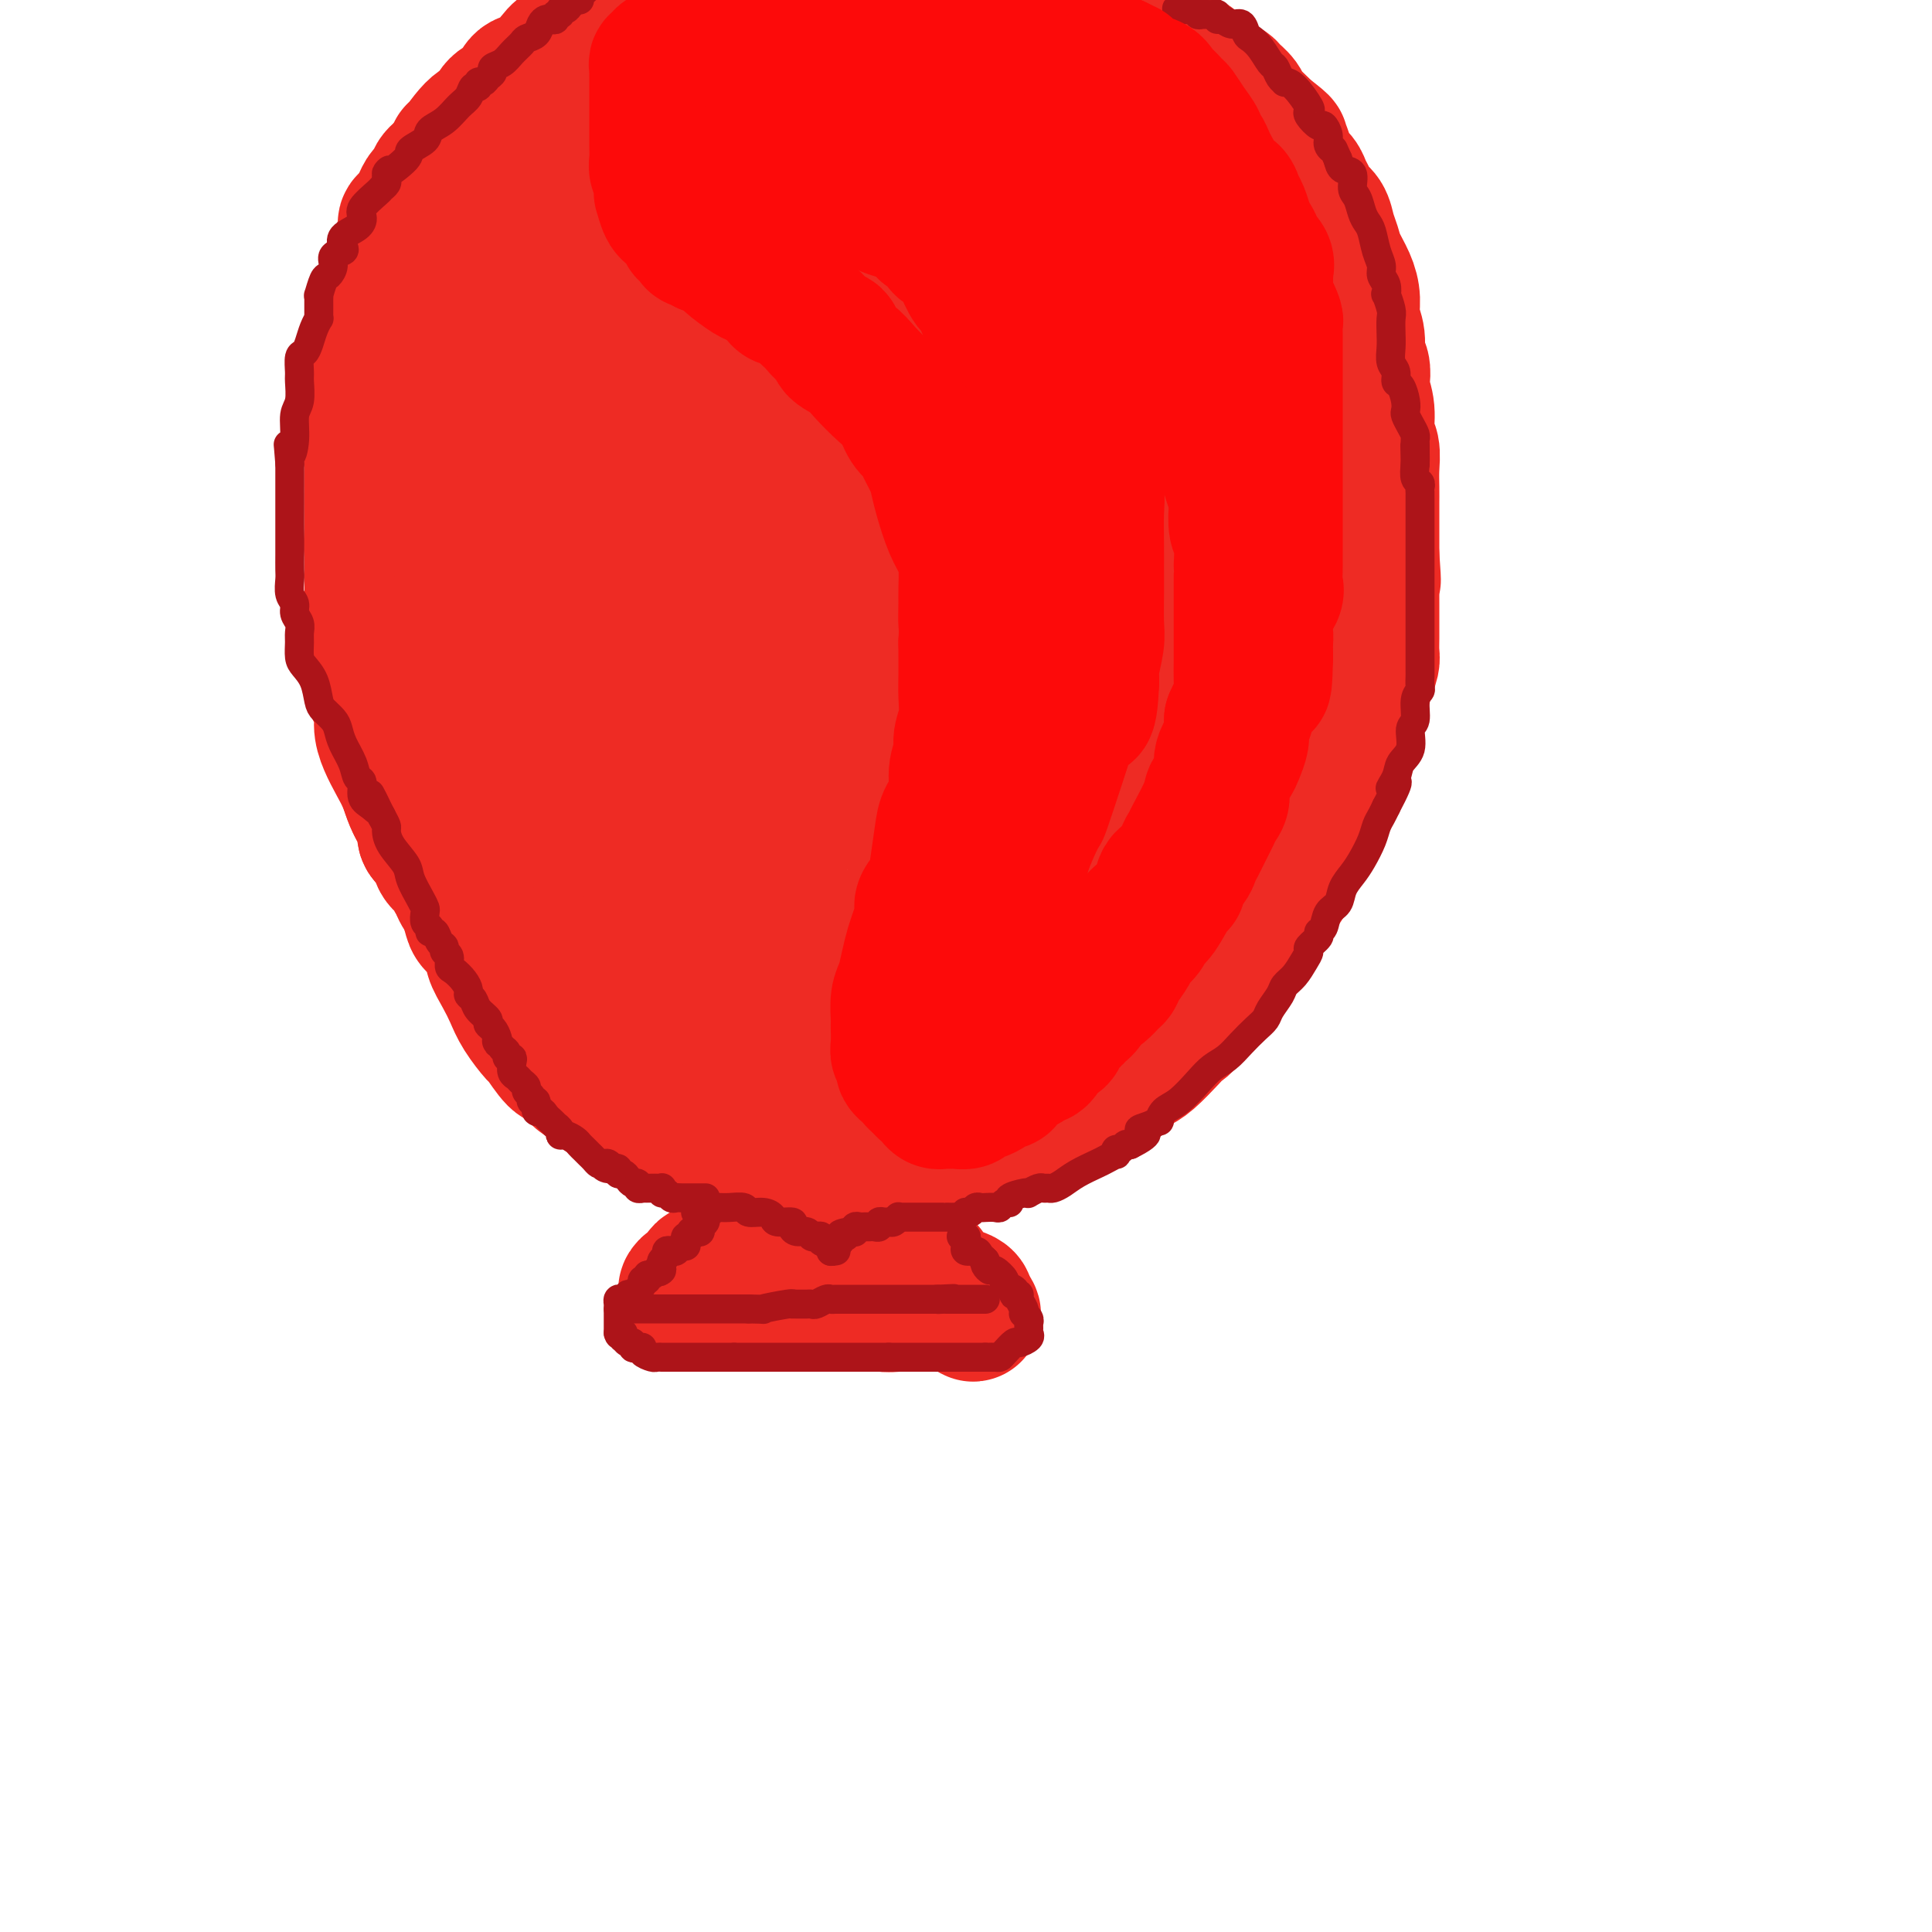 <svg viewBox='0 0 400 400' version='1.1' xmlns='http://www.w3.org/2000/svg' xmlns:xlink='http://www.w3.org/1999/xlink'><g fill='none' stroke='#EE2B24' stroke-width='28' stroke-linecap='round' stroke-linejoin='round'><path d='M128,211c-0.024,0.119 -0.048,0.238 0,0c0.048,-0.238 0.167,-0.835 0,-1c-0.167,-0.165 -0.618,0.100 -1,0c-0.382,-0.100 -0.693,-0.565 -1,-1c-0.307,-0.435 -0.611,-0.838 -1,-1c-0.389,-0.162 -0.864,-0.081 -1,0c-0.136,0.081 0.067,0.163 0,0c-0.067,-0.163 -0.403,-0.572 -1,-1c-0.597,-0.428 -1.455,-0.875 -2,-1c-0.545,-0.125 -0.775,0.072 -1,0c-0.225,-0.072 -0.443,-0.414 -1,-1c-0.557,-0.586 -1.452,-1.417 -2,-2c-0.548,-0.583 -0.750,-0.919 -1,-1c-0.250,-0.081 -0.550,0.091 -1,0c-0.450,-0.091 -1.051,-0.446 -2,-1c-0.949,-0.554 -2.247,-1.308 -3,-2c-0.753,-0.692 -0.960,-1.322 -2,-2c-1.040,-0.678 -2.911,-1.402 -4,-2c-1.089,-0.598 -1.395,-1.069 -2,-2c-0.605,-0.931 -1.510,-2.323 -2,-3c-0.490,-0.677 -0.565,-0.640 -1,-1c-0.435,-0.360 -1.230,-1.117 -2,-2c-0.770,-0.883 -1.515,-1.892 -2,-3c-0.485,-1.108 -0.710,-2.317 -1,-3c-0.290,-0.683 -0.645,-0.842 -1,-1'/><path d='M93,180c-1.841,-2.619 -0.944,-1.665 -1,-2c-0.056,-0.335 -1.065,-1.958 -2,-3c-0.935,-1.042 -1.798,-1.503 -2,-2c-0.202,-0.497 0.255,-1.031 0,-2c-0.255,-0.969 -1.221,-2.373 -2,-4c-0.779,-1.627 -1.369,-3.478 -2,-5c-0.631,-1.522 -1.301,-2.717 -2,-4c-0.699,-1.283 -1.427,-2.656 -2,-4c-0.573,-1.344 -0.991,-2.658 -1,-4c-0.009,-1.342 0.390,-2.710 0,-4c-0.390,-1.290 -1.569,-2.500 -2,-4c-0.431,-1.500 -0.116,-3.290 0,-5c0.116,-1.710 0.031,-3.340 0,-5c-0.031,-1.660 -0.008,-3.350 0,-6c0.008,-2.650 0.002,-6.261 0,-9c-0.002,-2.739 -0.001,-4.605 0,-6c0.001,-1.395 0.000,-2.318 0,-4c-0.000,-1.682 -0.001,-4.124 0,-5c0.001,-0.876 0.005,-0.186 0,-1c-0.005,-0.814 -0.017,-3.131 0,-4c0.017,-0.869 0.065,-0.291 0,-1c-0.065,-0.709 -0.244,-2.706 0,-4c0.244,-1.294 0.909,-1.886 1,-3c0.091,-1.114 -0.393,-2.750 0,-4c0.393,-1.250 1.663,-2.115 2,-3c0.337,-0.885 -0.257,-1.792 0,-3c0.257,-1.208 1.367,-2.719 2,-4c0.633,-1.281 0.788,-2.333 1,-3c0.212,-0.667 0.480,-0.949 1,-2c0.520,-1.051 1.291,-2.872 2,-4c0.709,-1.128 1.354,-1.564 2,-2'/><path d='M88,64c1.590,-4.462 0.065,-1.618 0,-1c-0.065,0.618 1.330,-0.989 2,-2c0.670,-1.011 0.616,-1.426 1,-2c0.384,-0.574 1.206,-1.309 2,-2c0.794,-0.691 1.558,-1.340 3,-3c1.442,-1.660 3.560,-4.333 5,-6c1.440,-1.667 2.200,-2.329 3,-3c0.800,-0.671 1.639,-1.353 2,-2c0.361,-0.647 0.244,-1.261 1,-2c0.756,-0.739 2.386,-1.604 3,-2c0.614,-0.396 0.214,-0.322 1,-1c0.786,-0.678 2.759,-2.106 4,-3c1.241,-0.894 1.749,-1.253 3,-2c1.251,-0.747 3.246,-1.880 5,-3c1.754,-1.120 3.266,-2.226 5,-3c1.734,-0.774 3.689,-1.215 6,-2c2.311,-0.785 4.979,-1.913 7,-3c2.021,-1.087 3.397,-2.134 5,-3c1.603,-0.866 3.434,-1.553 5,-2c1.566,-0.447 2.869,-0.656 4,-1c1.131,-0.344 2.092,-0.825 3,-1c0.908,-0.175 1.765,-0.044 2,0c0.235,0.044 -0.150,0.002 0,0c0.150,-0.002 0.836,0.038 1,0c0.164,-0.038 -0.194,-0.154 1,0c1.194,0.154 3.938,0.577 6,1c2.062,0.423 3.440,0.845 5,1c1.560,0.155 3.303,0.044 5,0c1.697,-0.044 3.349,-0.022 5,0'/><path d='M183,17c4.595,0.338 3.582,0.185 4,0c0.418,-0.185 2.268,-0.400 4,0c1.732,0.400 3.346,1.417 4,2c0.654,0.583 0.349,0.733 1,1c0.651,0.267 2.257,0.651 3,1c0.743,0.349 0.624,0.663 1,1c0.376,0.337 1.249,0.698 2,1c0.751,0.302 1.381,0.547 2,1c0.619,0.453 1.228,1.114 2,2c0.772,0.886 1.708,1.995 3,3c1.292,1.005 2.941,1.905 4,3c1.059,1.095 1.530,2.384 2,3c0.470,0.616 0.941,0.560 2,2c1.059,1.440 2.707,4.377 4,6c1.293,1.623 2.230,1.933 3,3c0.770,1.067 1.372,2.891 2,4c0.628,1.109 1.281,1.505 2,2c0.719,0.495 1.502,1.091 2,2c0.498,0.909 0.710,2.133 1,3c0.290,0.867 0.656,1.378 1,2c0.344,0.622 0.665,1.356 1,2c0.335,0.644 0.682,1.198 1,2c0.318,0.802 0.606,1.852 1,3c0.394,1.148 0.894,2.395 1,3c0.106,0.605 -0.183,0.569 0,1c0.183,0.431 0.837,1.329 1,2c0.163,0.671 -0.163,1.113 0,2c0.163,0.887 0.817,2.217 1,3c0.183,0.783 -0.105,1.018 0,2c0.105,0.982 0.601,2.709 1,4c0.399,1.291 0.699,2.145 1,3'/><path d='M240,86c1.548,5.211 0.419,2.240 0,2c-0.419,-0.240 -0.126,2.251 0,4c0.126,1.749 0.086,2.757 0,4c-0.086,1.243 -0.219,2.721 0,4c0.219,1.279 0.791,2.359 1,4c0.209,1.641 0.056,3.841 0,5c-0.056,1.159 -0.015,1.276 0,2c0.015,0.724 0.004,2.056 0,3c-0.004,0.944 -0.001,1.501 0,2c0.001,0.499 0.001,0.938 0,2c-0.001,1.062 -0.004,2.745 0,4c0.004,1.255 0.016,2.083 0,3c-0.016,0.917 -0.061,1.925 0,3c0.061,1.075 0.226,2.217 0,4c-0.226,1.783 -0.845,4.205 -1,6c-0.155,1.795 0.152,2.961 0,4c-0.152,1.039 -0.763,1.950 -1,3c-0.237,1.050 -0.100,2.240 0,3c0.100,0.760 0.163,1.090 0,2c-0.163,0.910 -0.552,2.399 -1,3c-0.448,0.601 -0.955,0.316 -1,1c-0.045,0.684 0.373,2.339 0,4c-0.373,1.661 -1.535,3.328 -2,4c-0.465,0.672 -0.232,0.350 0,1c0.232,0.650 0.465,2.271 0,3c-0.465,0.729 -1.626,0.566 -2,1c-0.374,0.434 0.041,1.464 0,2c-0.041,0.536 -0.537,0.577 -1,1c-0.463,0.423 -0.894,1.229 -1,2c-0.106,0.771 0.113,1.506 0,2c-0.113,0.494 -0.556,0.747 -1,1'/><path d='M230,175c-1.948,5.401 -1.816,2.405 -2,2c-0.184,-0.405 -0.682,1.783 -1,3c-0.318,1.217 -0.454,1.464 -1,2c-0.546,0.536 -1.500,1.363 -2,2c-0.500,0.637 -0.545,1.085 -1,2c-0.455,0.915 -1.318,2.298 -2,3c-0.682,0.702 -1.182,0.723 -2,2c-0.818,1.277 -1.955,3.810 -3,5c-1.045,1.190 -1.997,1.036 -3,2c-1.003,0.964 -2.058,3.046 -3,4c-0.942,0.954 -1.772,0.782 -2,1c-0.228,0.218 0.147,0.827 0,1c-0.147,0.173 -0.816,-0.090 -1,0c-0.184,0.090 0.116,0.534 0,1c-0.116,0.466 -0.650,0.956 -1,1c-0.350,0.044 -0.517,-0.357 -1,0c-0.483,0.357 -1.281,1.471 -2,2c-0.719,0.529 -1.359,0.471 -2,1c-0.641,0.529 -1.283,1.643 -2,2c-0.717,0.357 -1.510,-0.044 -2,0c-0.490,0.044 -0.677,0.533 -1,1c-0.323,0.467 -0.783,0.914 -1,1c-0.217,0.086 -0.191,-0.187 -1,0c-0.809,0.187 -2.454,0.835 -3,1c-0.546,0.165 0.009,-0.152 0,0c-0.009,0.152 -0.580,0.773 -1,1c-0.420,0.227 -0.690,0.061 -1,0c-0.310,-0.061 -0.660,-0.016 -1,0c-0.340,0.016 -0.668,0.005 -1,0c-0.332,-0.005 -0.666,-0.002 -1,0'/><path d='M186,215c-3.259,1.409 -1.406,0.430 -1,0c0.406,-0.430 -0.636,-0.311 -2,0c-1.364,0.311 -3.049,0.815 -4,1c-0.951,0.185 -1.166,0.049 -2,0c-0.834,-0.049 -2.285,-0.013 -3,0c-0.715,0.013 -0.692,0.004 -1,0c-0.308,-0.004 -0.946,-0.001 -2,0c-1.054,0.001 -2.524,0.000 -3,0c-0.476,-0.000 0.043,-0.000 0,0c-0.043,0.000 -0.646,0.000 -1,0c-0.354,-0.000 -0.457,-0.000 -1,0c-0.543,0.000 -1.524,0.000 -2,0c-0.476,-0.000 -0.447,-0.000 -1,0c-0.553,0.000 -1.688,0.001 -3,0c-1.312,-0.001 -2.800,-0.004 -4,0c-1.200,0.004 -2.112,0.015 -3,0c-0.888,-0.015 -1.752,-0.056 -2,0c-0.248,0.056 0.118,0.209 0,0c-0.118,-0.209 -0.722,-0.781 -1,-1c-0.278,-0.219 -0.230,-0.086 -1,0c-0.770,0.086 -2.360,0.125 -3,0c-0.640,-0.125 -0.332,-0.416 -1,-1c-0.668,-0.584 -2.312,-1.463 -3,-2c-0.688,-0.537 -0.422,-0.732 -1,-1c-0.578,-0.268 -2.002,-0.610 -3,-1c-0.998,-0.390 -1.571,-0.828 -2,-1c-0.429,-0.172 -0.714,-0.079 -1,0c-0.286,0.079 -0.571,0.145 -1,0c-0.429,-0.145 -1.000,-0.501 -1,-1c0.000,-0.499 0.571,-1.143 0,-2c-0.571,-0.857 -2.286,-1.929 -4,-3'/><path d='M129,203c-3.235,-2.402 -2.823,-2.406 -3,-3c-0.177,-0.594 -0.942,-1.779 -2,-3c-1.058,-1.221 -2.409,-2.478 -3,-3c-0.591,-0.522 -0.421,-0.308 -1,-1c-0.579,-0.692 -1.908,-2.292 -3,-4c-1.092,-1.708 -1.946,-3.526 -3,-5c-1.054,-1.474 -2.306,-2.604 -4,-5c-1.694,-2.396 -3.830,-6.058 -5,-8c-1.170,-1.942 -1.374,-2.163 -2,-3c-0.626,-0.837 -1.673,-2.289 -2,-3c-0.327,-0.711 0.067,-0.683 0,-1c-0.067,-0.317 -0.595,-0.981 -1,-2c-0.405,-1.019 -0.687,-2.393 -1,-3c-0.313,-0.607 -0.658,-0.446 -1,-2c-0.342,-1.554 -0.680,-4.825 -1,-7c-0.320,-2.175 -0.622,-3.256 -1,-5c-0.378,-1.744 -0.833,-4.151 -1,-6c-0.167,-1.849 -0.045,-3.141 0,-5c0.045,-1.859 0.012,-4.285 0,-6c-0.012,-1.715 -0.004,-2.720 0,-4c0.004,-1.280 0.005,-2.836 0,-4c-0.005,-1.164 -0.016,-1.934 0,-3c0.016,-1.066 0.061,-2.426 0,-3c-0.061,-0.574 -0.227,-0.362 0,-1c0.227,-0.638 0.846,-2.125 1,-3c0.154,-0.875 -0.155,-1.136 0,-2c0.155,-0.864 0.776,-2.331 1,-3c0.224,-0.669 0.050,-0.540 0,-1c-0.050,-0.460 0.025,-1.508 1,-3c0.975,-1.492 2.850,-3.426 4,-5c1.150,-1.574 1.575,-2.787 2,-4'/><path d='M104,92c1.118,-3.262 -0.586,-0.416 0,-1c0.586,-0.584 3.464,-4.598 5,-7c1.536,-2.402 1.730,-3.192 3,-5c1.270,-1.808 3.615,-4.633 5,-7c1.385,-2.367 1.809,-4.278 3,-6c1.191,-1.722 3.147,-3.257 4,-4c0.853,-0.743 0.602,-0.693 1,-1c0.398,-0.307 1.444,-0.970 2,-2c0.556,-1.030 0.622,-2.426 1,-3c0.378,-0.574 1.068,-0.325 2,-1c0.932,-0.675 2.106,-2.272 3,-3c0.894,-0.728 1.509,-0.585 2,-1c0.491,-0.415 0.859,-1.389 2,-2c1.141,-0.611 3.056,-0.860 4,-1c0.944,-0.140 0.919,-0.171 2,-1c1.081,-0.829 3.270,-2.458 5,-3c1.730,-0.542 3.001,0.001 4,0c0.999,-0.001 1.728,-0.546 3,-1c1.272,-0.454 3.089,-0.818 4,-1c0.911,-0.182 0.917,-0.182 1,0c0.083,0.182 0.242,0.545 1,1c0.758,0.455 2.114,1.004 3,1c0.886,-0.004 1.301,-0.559 2,0c0.699,0.559 1.684,2.232 3,3c1.316,0.768 2.965,0.633 4,1c1.035,0.367 1.455,1.238 2,2c0.545,0.762 1.215,1.414 2,2c0.785,0.586 1.685,1.106 3,2c1.315,0.894 3.046,2.164 4,3c0.954,0.836 1.130,1.239 2,2c0.870,0.761 2.435,1.881 4,3'/><path d='M190,62c4.574,3.671 3.010,3.849 3,4c-0.010,0.151 1.533,0.273 2,1c0.467,0.727 -0.142,2.057 0,3c0.142,0.943 1.037,1.500 2,3c0.963,1.500 1.995,3.944 3,6c1.005,2.056 1.982,3.725 3,6c1.018,2.275 2.077,5.155 3,7c0.923,1.845 1.712,2.656 2,4c0.288,1.344 0.077,3.220 0,5c-0.077,1.780 -0.021,3.462 0,5c0.021,1.538 0.006,2.930 0,5c-0.006,2.070 -0.002,4.818 0,7c0.002,2.182 0.001,3.799 0,6c-0.001,2.201 -0.003,4.985 0,7c0.003,2.015 0.012,3.262 0,5c-0.012,1.738 -0.046,3.967 0,6c0.046,2.033 0.171,3.869 0,5c-0.171,1.131 -0.637,1.558 -1,3c-0.363,1.442 -0.623,3.898 -1,6c-0.377,2.102 -0.872,3.851 -2,6c-1.128,2.149 -2.891,4.700 -4,7c-1.109,2.300 -1.565,4.351 -2,6c-0.435,1.649 -0.850,2.896 -2,5c-1.150,2.104 -3.034,5.066 -4,7c-0.966,1.934 -1.015,2.840 -2,4c-0.985,1.160 -2.908,2.573 -4,4c-1.092,1.427 -1.353,2.869 -2,4c-0.647,1.131 -1.678,1.953 -3,3c-1.322,1.047 -2.933,2.320 -4,3c-1.067,0.680 -1.591,0.766 -2,1c-0.409,0.234 -0.705,0.617 -1,1'/><path d='M174,207c-2.616,2.459 -1.157,0.606 -1,0c0.157,-0.606 -0.989,0.034 -2,0c-1.011,-0.034 -1.888,-0.744 -3,-1c-1.112,-0.256 -2.459,-0.059 -4,0c-1.541,0.059 -3.277,-0.022 -5,0c-1.723,0.022 -3.432,0.146 -5,0c-1.568,-0.146 -2.996,-0.561 -4,-1c-1.004,-0.439 -1.586,-0.901 -4,-1c-2.414,-0.099 -6.660,0.166 -9,0c-2.340,-0.166 -2.772,-0.763 -4,-1c-1.228,-0.237 -3.250,-0.115 -5,0c-1.750,0.115 -3.229,0.222 -4,0c-0.771,-0.222 -0.835,-0.774 -1,-1c-0.165,-0.226 -0.432,-0.126 -1,0c-0.568,0.126 -1.437,0.278 -2,0c-0.563,-0.278 -0.819,-0.988 -1,-2c-0.181,-1.012 -0.289,-2.328 -1,-3c-0.711,-0.672 -2.027,-0.699 -3,-2c-0.973,-1.301 -1.602,-3.875 -3,-6c-1.398,-2.125 -3.565,-3.800 -5,-6c-1.435,-2.200 -2.138,-4.924 -3,-7c-0.862,-2.076 -1.883,-3.502 -3,-5c-1.117,-1.498 -2.330,-3.066 -3,-4c-0.670,-0.934 -0.796,-1.233 -1,-2c-0.204,-0.767 -0.486,-2.001 -1,-3c-0.514,-0.999 -1.261,-1.762 -2,-3c-0.739,-1.238 -1.469,-2.950 -2,-4c-0.531,-1.050 -0.864,-1.436 -1,-2c-0.136,-0.564 -0.075,-1.306 0,-2c0.075,-0.694 0.164,-1.341 0,-2c-0.164,-0.659 -0.582,-1.329 -1,-2'/><path d='M90,147c-1.177,-3.535 -0.119,-2.371 0,-3c0.119,-0.629 -0.700,-3.050 -1,-5c-0.300,-1.950 -0.080,-3.429 0,-5c0.080,-1.571 0.021,-3.235 0,-5c-0.021,-1.765 -0.006,-3.631 0,-5c0.006,-1.369 0.001,-2.242 0,-4c-0.001,-1.758 0.003,-4.402 0,-6c-0.003,-1.598 -0.012,-2.149 0,-4c0.012,-1.851 0.045,-5.002 0,-7c-0.045,-1.998 -0.166,-2.844 0,-4c0.166,-1.156 0.621,-2.623 1,-4c0.379,-1.377 0.682,-2.666 1,-4c0.318,-1.334 0.650,-2.715 1,-4c0.350,-1.285 0.719,-2.475 1,-4c0.281,-1.525 0.473,-3.384 1,-5c0.527,-1.616 1.390,-2.990 2,-4c0.610,-1.010 0.966,-1.658 2,-3c1.034,-1.342 2.746,-3.378 4,-5c1.254,-1.622 2.051,-2.830 3,-4c0.949,-1.170 2.050,-2.302 3,-3c0.950,-0.698 1.749,-0.962 3,-2c1.251,-1.038 2.954,-2.849 4,-4c1.046,-1.151 1.435,-1.641 3,-3c1.565,-1.359 4.306,-3.586 6,-5c1.694,-1.414 2.341,-2.015 3,-3c0.659,-0.985 1.331,-2.355 2,-3c0.669,-0.645 1.334,-0.565 2,-1c0.666,-0.435 1.333,-1.386 2,-2c0.667,-0.614 1.333,-0.890 2,-1c0.667,-0.110 1.333,-0.055 2,0'/><path d='M137,35c5.130,-4.403 1.953,-1.912 1,-1c-0.953,0.912 0.316,0.244 1,0c0.684,-0.244 0.783,-0.065 1,0c0.217,0.065 0.552,0.015 1,0c0.448,-0.015 1.010,0.006 1,0c-0.010,-0.006 -0.592,-0.040 0,0c0.592,0.040 2.357,0.154 4,0c1.643,-0.154 3.164,-0.577 5,-1c1.836,-0.423 3.989,-0.845 6,-1c2.011,-0.155 3.882,-0.041 5,0c1.118,0.041 1.483,0.011 2,0c0.517,-0.011 1.187,-0.003 2,0c0.813,0.003 1.771,-0.000 3,0c1.229,0.000 2.731,0.004 4,0c1.269,-0.004 2.305,-0.017 3,0c0.695,0.017 1.050,0.065 2,0c0.950,-0.065 2.496,-0.242 3,0c0.504,0.242 -0.035,0.904 0,1c0.035,0.096 0.644,-0.374 1,0c0.356,0.374 0.459,1.590 1,2c0.541,0.410 1.522,0.012 2,0c0.478,-0.012 0.455,0.362 1,1c0.545,0.638 1.660,1.540 2,2c0.340,0.460 -0.095,0.478 0,1c0.095,0.522 0.721,1.548 2,3c1.279,1.452 3.210,3.331 5,5c1.790,1.669 3.439,3.128 5,4c1.561,0.872 3.036,1.158 4,2c0.964,0.842 1.418,2.241 2,3c0.582,0.759 1.291,0.880 2,1'/><path d='M208,57c4.020,3.792 0.570,0.771 0,1c-0.570,0.229 1.739,3.706 3,6c1.261,2.294 1.475,3.403 2,5c0.525,1.597 1.360,3.680 2,5c0.640,1.320 1.085,1.877 2,3c0.915,1.123 2.299,2.812 3,4c0.701,1.188 0.719,1.873 1,3c0.281,1.127 0.825,2.695 1,4c0.175,1.305 -0.020,2.348 0,4c0.020,1.652 0.254,3.914 1,8c0.746,4.086 2.003,9.997 3,14c0.997,4.003 1.732,6.098 2,8c0.268,1.902 0.068,3.612 0,5c-0.068,1.388 -0.003,2.454 0,4c0.003,1.546 -0.055,3.573 0,5c0.055,1.427 0.222,2.256 0,4c-0.222,1.744 -0.832,4.404 -1,6c-0.168,1.596 0.108,2.129 0,4c-0.108,1.871 -0.598,5.081 -1,7c-0.402,1.919 -0.715,2.549 -1,3c-0.285,0.451 -0.543,0.724 -1,2c-0.457,1.276 -1.113,3.554 -2,5c-0.887,1.446 -2.007,2.062 -3,3c-0.993,0.938 -1.861,2.200 -3,4c-1.139,1.800 -2.549,4.137 -4,6c-1.451,1.863 -2.944,3.251 -5,5c-2.056,1.749 -4.675,3.858 -7,6c-2.325,2.142 -4.355,4.316 -6,6c-1.645,1.684 -2.904,2.876 -4,4c-1.096,1.124 -2.027,2.178 -3,3c-0.973,0.822 -1.986,1.411 -3,2'/><path d='M184,206c-4.848,4.338 -2.969,2.182 -3,2c-0.031,-0.182 -1.973,1.610 -3,3c-1.027,1.390 -1.138,2.377 -2,3c-0.862,0.623 -2.476,0.883 -3,1c-0.524,0.117 0.041,0.090 0,0c-0.041,-0.090 -0.689,-0.245 -1,0c-0.311,0.245 -0.283,0.889 -1,1c-0.717,0.111 -2.177,-0.310 -3,0c-0.823,0.310 -1.010,1.351 -2,2c-0.990,0.649 -2.782,0.906 -4,1c-1.218,0.094 -1.860,0.025 -3,0c-1.140,-0.025 -2.778,-0.007 -4,0c-1.222,0.007 -2.029,0.002 -3,0c-0.971,-0.002 -2.105,-0.000 -3,0c-0.895,0.000 -1.552,0.000 -2,0c-0.448,-0.000 -0.686,-0.000 -1,0c-0.314,0.000 -0.704,0.000 -1,0c-0.296,-0.000 -0.498,-0.000 -1,0c-0.502,0.000 -1.303,0.001 -2,0c-0.697,-0.001 -1.291,-0.003 -2,0c-0.709,0.003 -1.533,0.012 -2,0c-0.467,-0.012 -0.577,-0.046 -1,0c-0.423,0.046 -1.160,0.170 -2,0c-0.840,-0.170 -1.785,-0.635 -2,-1c-0.215,-0.365 0.300,-0.630 0,-1c-0.300,-0.370 -1.415,-0.845 -2,-1c-0.585,-0.155 -0.641,0.010 -1,0c-0.359,-0.010 -1.020,-0.195 -2,-1c-0.980,-0.805 -2.280,-2.230 -3,-3c-0.720,-0.770 -0.860,-0.885 -1,-1'/><path d='M124,211c-2.055,-1.588 -1.691,-1.558 -2,-2c-0.309,-0.442 -1.290,-1.358 -2,-2c-0.710,-0.642 -1.147,-1.012 -2,-2c-0.853,-0.988 -2.120,-2.593 -3,-4c-0.880,-1.407 -1.371,-2.616 -2,-3c-0.629,-0.384 -1.394,0.055 -2,-1c-0.606,-1.055 -1.051,-3.605 -2,-5c-0.949,-1.395 -2.400,-1.636 -3,-2c-0.600,-0.364 -0.349,-0.852 -1,-2c-0.651,-1.148 -2.203,-2.955 -3,-4c-0.797,-1.045 -0.840,-1.328 -1,-2c-0.160,-0.672 -0.438,-1.732 -1,-3c-0.562,-1.268 -1.407,-2.743 -2,-4c-0.593,-1.257 -0.932,-2.297 -1,-3c-0.068,-0.703 0.135,-1.071 0,-2c-0.135,-0.929 -0.610,-2.419 -1,-3c-0.390,-0.581 -0.697,-0.253 -1,-1c-0.303,-0.747 -0.603,-2.570 -1,-4c-0.397,-1.430 -0.890,-2.465 -1,-3c-0.110,-0.535 0.163,-0.568 0,-1c-0.163,-0.432 -0.762,-1.263 -1,-2c-0.238,-0.737 -0.115,-1.380 0,-2c0.115,-0.620 0.223,-1.217 0,-2c-0.223,-0.783 -0.778,-1.750 -1,-3c-0.222,-1.250 -0.112,-2.781 0,-4c0.112,-1.219 0.226,-2.124 0,-3c-0.226,-0.876 -0.793,-1.721 -1,-3c-0.207,-1.279 -0.056,-2.992 0,-4c0.056,-1.008 0.015,-1.310 0,-2c-0.015,-0.690 -0.004,-1.769 0,-3c0.004,-1.231 0.002,-2.616 0,-4'/><path d='M90,126c-0.277,-5.524 0.030,-4.336 0,-5c-0.030,-0.664 -0.397,-3.182 0,-5c0.397,-1.818 1.557,-2.937 2,-5c0.443,-2.063 0.170,-5.071 0,-7c-0.170,-1.929 -0.238,-2.780 0,-4c0.238,-1.220 0.781,-2.810 1,-4c0.219,-1.190 0.114,-1.980 0,-3c-0.114,-1.020 -0.238,-2.271 0,-3c0.238,-0.729 0.836,-0.935 1,-2c0.164,-1.065 -0.108,-2.988 0,-4c0.108,-1.012 0.595,-1.112 1,-2c0.405,-0.888 0.727,-2.563 1,-4c0.273,-1.437 0.496,-2.634 1,-4c0.504,-1.366 1.288,-2.900 2,-4c0.712,-1.100 1.350,-1.765 2,-3c0.650,-1.235 1.310,-3.039 2,-4c0.690,-0.961 1.410,-1.080 2,-2c0.590,-0.920 1.049,-2.641 2,-4c0.951,-1.359 2.393,-2.356 3,-3c0.607,-0.644 0.378,-0.934 1,-2c0.622,-1.066 2.096,-2.908 3,-4c0.904,-1.092 1.239,-1.433 2,-2c0.761,-0.567 1.946,-1.360 3,-2c1.054,-0.640 1.975,-1.127 3,-2c1.025,-0.873 2.155,-2.133 4,-3c1.845,-0.867 4.406,-1.343 6,-2c1.594,-0.657 2.223,-1.497 3,-2c0.777,-0.503 1.703,-0.671 3,-1c1.297,-0.329 2.965,-0.819 4,-1c1.035,-0.181 1.439,-0.052 2,0c0.561,0.052 1.281,0.026 2,0'/><path d='M146,33c4.051,-0.894 4.179,-0.128 5,0c0.821,0.128 2.337,-0.383 4,0c1.663,0.383 3.475,1.659 5,2c1.525,0.341 2.763,-0.254 4,0c1.237,0.254 2.473,1.355 3,2c0.527,0.645 0.343,0.833 1,1c0.657,0.167 2.154,0.313 3,1c0.846,0.687 1.042,1.917 2,3c0.958,1.083 2.679,2.021 4,3c1.321,0.979 2.244,2.001 3,3c0.756,0.999 1.346,1.977 2,3c0.654,1.023 1.373,2.091 2,3c0.627,0.909 1.162,1.659 2,3c0.838,1.341 1.980,3.273 3,5c1.020,1.727 1.920,3.247 3,5c1.080,1.753 2.341,3.738 3,5c0.659,1.262 0.716,1.801 1,2c0.284,0.199 0.795,0.057 1,0c0.205,-0.057 0.102,-0.028 0,0'/><path d='M185,96c-0.325,-1.357 -0.649,-2.714 -1,-4c-0.351,-1.286 -0.728,-2.502 -2,-4c-1.272,-1.498 -3.439,-3.277 -5,-5c-1.561,-1.723 -2.516,-3.390 -4,-5c-1.484,-1.610 -3.497,-3.163 -5,-4c-1.503,-0.837 -2.495,-0.956 -3,-1c-0.505,-0.044 -0.524,-0.011 -1,0c-0.476,0.011 -1.410,-0.001 -2,0c-0.590,0.001 -0.836,0.013 -1,0c-0.164,-0.013 -0.246,-0.052 -1,0c-0.754,0.052 -2.179,0.194 -3,1c-0.821,0.806 -1.038,2.275 -3,5c-1.962,2.725 -5.668,6.704 -8,9c-2.332,2.296 -3.289,2.907 -4,4c-0.711,1.093 -1.176,2.667 -2,5c-0.824,2.333 -2.008,5.426 -3,8c-0.992,2.574 -1.794,4.628 -3,7c-1.206,2.372 -2.818,5.063 -4,8c-1.182,2.937 -1.935,6.121 -3,9c-1.065,2.879 -2.443,5.454 -3,7c-0.557,1.546 -0.293,2.064 -1,4c-0.707,1.936 -2.386,5.290 -3,8c-0.614,2.710 -0.163,4.776 0,7c0.163,2.224 0.039,4.608 0,7c-0.039,2.392 0.006,4.793 0,7c-0.006,2.207 -0.064,4.219 0,6c0.064,1.781 0.249,3.331 1,5c0.751,1.669 2.067,3.458 3,5c0.933,1.542 1.482,2.838 2,4c0.518,1.162 1.005,2.189 2,3c0.995,0.811 2.497,1.405 4,2'/><path d='M132,194c2.245,2.562 2.358,1.968 3,2c0.642,0.032 1.814,0.690 3,1c1.186,0.310 2.386,0.272 3,0c0.614,-0.272 0.641,-0.776 2,-2c1.359,-1.224 4.051,-3.166 6,-5c1.949,-1.834 3.156,-3.561 5,-6c1.844,-2.439 4.323,-5.591 6,-9c1.677,-3.409 2.550,-7.075 4,-11c1.450,-3.925 3.478,-8.111 5,-12c1.522,-3.889 2.538,-7.483 4,-11c1.462,-3.517 3.368,-6.958 4,-9c0.632,-2.042 -0.011,-2.687 0,-5c0.011,-2.313 0.677,-6.295 1,-9c0.323,-2.705 0.302,-4.135 0,-6c-0.302,-1.865 -0.886,-4.166 -1,-7c-0.114,-2.834 0.243,-6.201 0,-9c-0.243,-2.799 -1.087,-5.028 -2,-8c-0.913,-2.972 -1.894,-6.685 -2,-9c-0.106,-2.315 0.662,-3.232 0,-5c-0.662,-1.768 -2.753,-4.386 -4,-6c-1.247,-1.614 -1.649,-2.225 -2,-3c-0.351,-0.775 -0.652,-1.714 -1,-2c-0.348,-0.286 -0.743,0.079 -1,0c-0.257,-0.079 -0.377,-0.604 -1,-1c-0.623,-0.396 -1.750,-0.664 -3,0c-1.250,0.664 -2.623,2.261 -4,3c-1.377,0.739 -2.759,0.621 -4,1c-1.241,0.379 -2.343,1.256 -5,4c-2.657,2.744 -6.869,7.354 -10,11c-3.131,3.646 -5.180,6.327 -7,9c-1.820,2.673 -3.410,5.336 -5,8'/><path d='M126,98c-5.314,6.653 -5.098,7.284 -5,9c0.098,1.716 0.079,4.516 -1,7c-1.079,2.484 -3.219,4.650 -5,8c-1.781,3.350 -3.205,7.883 -4,11c-0.795,3.117 -0.962,4.818 -1,7c-0.038,2.182 0.051,4.845 0,7c-0.051,2.155 -0.243,3.803 0,5c0.243,1.197 0.919,1.942 1,3c0.081,1.058 -0.433,2.427 0,3c0.433,0.573 1.815,0.348 3,1c1.185,0.652 2.174,2.182 3,3c0.826,0.818 1.491,0.926 3,1c1.509,0.074 3.863,0.114 6,0c2.137,-0.114 4.057,-0.381 5,-1c0.943,-0.619 0.908,-1.591 2,-3c1.092,-1.409 3.309,-3.255 5,-5c1.691,-1.745 2.855,-3.388 4,-5c1.145,-1.612 2.271,-3.194 4,-6c1.729,-2.806 4.061,-6.837 6,-10c1.939,-3.163 3.486,-5.456 6,-11c2.514,-5.544 5.995,-14.337 8,-20c2.005,-5.663 2.534,-8.197 3,-11c0.466,-2.803 0.868,-5.875 1,-8c0.132,-2.125 -0.005,-3.303 0,-4c0.005,-0.697 0.153,-0.914 0,-1c-0.153,-0.086 -0.607,-0.039 -1,0c-0.393,0.039 -0.724,0.072 -1,0c-0.276,-0.072 -0.497,-0.250 -2,1c-1.503,1.250 -4.286,3.929 -6,6c-1.714,2.071 -2.357,3.536 -3,5'/><path d='M157,90c-3.382,5.081 -7.337,12.285 -10,18c-2.663,5.715 -4.034,9.943 -5,15c-0.966,5.057 -1.528,10.945 -2,16c-0.472,5.055 -0.855,9.279 -1,13c-0.145,3.721 -0.054,6.941 0,10c0.054,3.059 0.070,5.958 0,8c-0.070,2.042 -0.227,3.228 0,5c0.227,1.772 0.838,4.129 1,5c0.162,0.871 -0.124,0.256 0,0c0.124,-0.256 0.659,-0.154 1,0c0.341,0.154 0.487,0.361 1,0c0.513,-0.361 1.393,-1.290 2,-2c0.607,-0.710 0.941,-1.199 3,-3c2.059,-1.801 5.843,-4.912 9,-8c3.157,-3.088 5.686,-6.152 8,-9c2.314,-2.848 4.414,-5.479 6,-8c1.586,-2.521 2.659,-4.931 4,-8c1.341,-3.069 2.948,-6.797 4,-10c1.052,-3.203 1.547,-5.881 2,-9c0.453,-3.119 0.864,-6.677 2,-10c1.136,-3.323 2.996,-6.409 4,-9c1.004,-2.591 1.152,-4.687 2,-7c0.848,-2.313 2.395,-4.843 3,-6c0.605,-1.157 0.266,-0.942 0,-1c-0.266,-0.058 -0.460,-0.388 0,0c0.460,0.388 1.574,1.493 2,2c0.426,0.507 0.166,0.414 0,1c-0.166,0.586 -0.237,1.850 0,5c0.237,3.150 0.782,8.186 1,14c0.218,5.814 0.109,12.407 0,19'/><path d='M194,131c0.623,7.838 0.682,7.433 0,10c-0.682,2.567 -2.105,8.106 -3,12c-0.895,3.894 -1.260,6.143 -2,9c-0.740,2.857 -1.853,6.321 -3,9c-1.147,2.679 -2.328,4.571 -3,6c-0.672,1.429 -0.836,2.394 -2,3c-1.164,0.606 -3.326,0.851 -4,1c-0.674,0.149 0.142,0.200 0,0c-0.142,-0.200 -1.243,-0.652 -2,0c-0.757,0.652 -1.171,2.407 -2,3c-0.829,0.593 -2.072,0.023 -3,0c-0.928,-0.023 -1.540,0.502 -2,1c-0.460,0.498 -0.767,0.971 -1,1c-0.233,0.029 -0.390,-0.384 -1,0c-0.610,0.384 -1.673,1.567 -2,2c-0.327,0.433 0.080,0.116 0,0c-0.080,-0.116 -0.649,-0.031 -1,0c-0.351,0.031 -0.486,0.008 -1,-1c-0.514,-1.008 -1.408,-3.002 -2,-4c-0.592,-0.998 -0.884,-0.999 -1,-1c-0.116,-0.001 -0.058,-0.000 0,0'/><path d='M171,224c-0.341,0.000 -0.683,0.000 -1,0c-0.317,-0.000 -0.610,-0.000 -1,0c-0.390,0.000 -0.878,0.000 -1,0c-0.122,-0.000 0.120,-0.001 0,0c-0.120,0.001 -0.603,0.004 -1,0c-0.397,-0.004 -0.707,-0.015 -1,0c-0.293,0.015 -0.567,0.058 -1,0c-0.433,-0.058 -1.024,-0.215 -1,0c0.024,0.215 0.665,0.804 0,1c-0.665,0.196 -2.635,0.001 -4,0c-1.365,-0.001 -2.124,0.192 -3,0c-0.876,-0.192 -1.870,-0.769 -3,-1c-1.130,-0.231 -2.397,-0.118 -3,0c-0.603,0.118 -0.542,0.239 -1,0c-0.458,-0.239 -1.436,-0.837 -2,-1c-0.564,-0.163 -0.713,0.110 -1,0c-0.287,-0.110 -0.711,-0.603 -1,-1c-0.289,-0.397 -0.444,-0.698 -1,-1c-0.556,-0.302 -1.515,-0.604 -2,-1c-0.485,-0.396 -0.497,-0.884 -1,-1c-0.503,-0.116 -1.497,0.140 -2,0c-0.503,-0.140 -0.516,-0.677 -1,-1c-0.484,-0.323 -1.438,-0.430 -2,-1c-0.562,-0.570 -0.732,-1.601 -1,-2c-0.268,-0.399 -0.635,-0.167 -1,0c-0.365,0.167 -0.728,0.270 -1,0c-0.272,-0.270 -0.454,-0.912 -1,-1c-0.546,-0.088 -1.456,0.378 -2,0c-0.544,-0.378 -0.723,-1.602 -1,-2c-0.277,-0.398 -0.650,0.029 -1,0c-0.350,-0.029 -0.675,-0.515 -1,-1'/><path d='M128,211c-4.190,-2.252 -3.165,-1.381 -3,-1c0.165,0.381 -0.530,0.272 -1,0c-0.470,-0.272 -0.716,-0.705 -1,-1c-0.284,-0.295 -0.608,-0.450 -1,-1c-0.392,-0.550 -0.852,-1.494 -2,-2c-1.148,-0.506 -2.984,-0.574 -4,-1c-1.016,-0.426 -1.213,-1.211 -2,-2c-0.787,-0.789 -2.165,-1.581 -3,-2c-0.835,-0.419 -1.127,-0.465 -2,-1c-0.873,-0.535 -2.327,-1.561 -3,-2c-0.673,-0.439 -0.564,-0.292 -1,-1c-0.436,-0.708 -1.416,-2.272 -2,-3c-0.584,-0.728 -0.771,-0.622 -1,-1c-0.229,-0.378 -0.499,-1.242 -1,-2c-0.501,-0.758 -1.232,-1.411 -2,-2c-0.768,-0.589 -1.572,-1.115 -2,-2c-0.428,-0.885 -0.481,-2.128 -1,-3c-0.519,-0.872 -1.506,-1.373 -2,-2c-0.494,-0.627 -0.495,-1.379 -1,-2c-0.505,-0.621 -1.514,-1.111 -2,-2c-0.486,-0.889 -0.450,-2.177 -1,-3c-0.550,-0.823 -1.688,-1.181 -2,-2c-0.312,-0.819 0.201,-2.098 0,-3c-0.201,-0.902 -1.116,-1.428 -2,-3c-0.884,-1.572 -1.739,-4.192 -2,-6c-0.261,-1.808 0.071,-2.804 0,-4c-0.071,-1.196 -0.544,-2.591 -1,-4c-0.456,-1.409 -0.895,-2.831 -1,-4c-0.105,-1.169 0.126,-2.084 0,-4c-0.126,-1.916 -0.607,-4.833 -1,-7c-0.393,-2.167 -0.696,-3.583 -1,-5'/><path d='M80,133c-0.841,-4.803 -0.942,-2.810 -1,-3c-0.058,-0.190 -0.072,-2.563 0,-4c0.072,-1.437 0.229,-1.937 0,-3c-0.229,-1.063 -0.846,-2.690 -1,-4c-0.154,-1.310 0.155,-2.305 0,-3c-0.155,-0.695 -0.774,-1.092 -1,-2c-0.226,-0.908 -0.061,-2.328 0,-4c0.061,-1.672 0.016,-3.596 0,-5c-0.016,-1.404 -0.004,-2.287 0,-3c0.004,-0.713 0.001,-1.256 0,-2c-0.001,-0.744 0.000,-1.690 0,-3c-0.000,-1.310 -0.001,-2.984 0,-4c0.001,-1.016 0.004,-1.375 0,-2c-0.004,-0.625 -0.016,-1.517 0,-3c0.016,-1.483 0.061,-3.558 0,-5c-0.061,-1.442 -0.228,-2.251 0,-4c0.228,-1.749 0.850,-4.436 1,-6c0.150,-1.564 -0.171,-2.003 0,-3c0.171,-0.997 0.836,-2.551 1,-4c0.164,-1.449 -0.172,-2.794 0,-4c0.172,-1.206 0.854,-2.273 1,-3c0.146,-0.727 -0.242,-1.112 0,-2c0.242,-0.888 1.114,-2.277 2,-4c0.886,-1.723 1.787,-3.781 2,-5c0.213,-1.219 -0.260,-1.600 0,-2c0.260,-0.400 1.253,-0.818 2,-2c0.747,-1.182 1.247,-3.129 2,-4c0.753,-0.871 1.759,-0.666 2,-1c0.241,-0.334 -0.281,-1.205 0,-2c0.281,-0.795 1.366,-1.513 2,-2c0.634,-0.487 0.817,-0.744 1,-1'/><path d='M93,34c2.193,-4.502 0.674,-1.757 1,-2c0.326,-0.243 2.495,-3.473 4,-5c1.505,-1.527 2.345,-1.349 3,-2c0.655,-0.651 1.123,-2.131 2,-3c0.877,-0.869 2.161,-1.129 3,-2c0.839,-0.871 1.231,-2.354 2,-3c0.769,-0.646 1.915,-0.456 3,-1c1.085,-0.544 2.107,-1.821 3,-3c0.893,-1.179 1.655,-2.260 3,-3c1.345,-0.740 3.272,-1.140 5,-2c1.728,-0.860 3.257,-2.179 5,-3c1.743,-0.821 3.700,-1.144 5,-2c1.300,-0.856 1.943,-2.245 3,-3c1.057,-0.755 2.529,-0.878 4,-1'/><path d='M221,0c-0.120,0.030 -0.239,0.061 0,0c0.239,-0.061 0.838,-0.212 1,0c0.162,0.212 -0.111,0.789 0,1c0.111,0.211 0.607,0.057 0,0c-0.607,-0.057 -2.316,-0.016 -3,0c-0.684,0.016 -0.342,0.008 0,0'/><path d='M144,6c0.336,0.113 0.672,0.226 1,0c0.328,-0.226 0.650,-0.793 1,-1c0.350,-0.207 0.730,-0.056 1,0c0.270,0.056 0.431,0.015 1,0c0.569,-0.015 1.544,-0.004 3,0c1.456,0.004 3.391,0.001 5,0c1.609,-0.001 2.892,-0.000 4,0c1.108,0.000 2.041,0.000 3,0c0.959,-0.000 1.944,-0.001 3,0c1.056,0.001 2.184,0.003 3,0c0.816,-0.003 1.320,-0.011 2,0c0.680,0.011 1.535,0.041 2,0c0.465,-0.041 0.540,-0.154 2,0c1.460,0.154 4.305,0.576 6,1c1.695,0.424 2.239,0.849 3,1c0.761,0.151 1.737,0.026 3,0c1.263,-0.026 2.811,0.046 4,0c1.189,-0.046 2.020,-0.210 3,0c0.980,0.210 2.111,0.792 3,1c0.889,0.208 1.536,0.040 2,0c0.464,-0.040 0.745,0.049 1,0c0.255,-0.049 0.486,-0.234 1,0c0.514,0.234 1.313,0.889 2,1c0.687,0.111 1.262,-0.321 2,0c0.738,0.321 1.640,1.395 3,2c1.360,0.605 3.179,0.742 4,1c0.821,0.258 0.643,0.636 1,1c0.357,0.364 1.250,0.713 2,1c0.750,0.287 1.357,0.510 2,1c0.643,0.490 1.321,1.245 2,2'/><path d='M219,17c4.390,1.678 2.866,0.872 3,1c0.134,0.128 1.928,1.190 3,2c1.072,0.810 1.422,1.370 2,2c0.578,0.630 1.384,1.331 2,2c0.616,0.669 1.042,1.304 2,2c0.958,0.696 2.447,1.451 3,2c0.553,0.549 0.169,0.891 1,2c0.831,1.109 2.875,2.986 4,4c1.125,1.014 1.331,1.164 2,2c0.669,0.836 1.802,2.356 3,4c1.198,1.644 2.460,3.411 3,5c0.540,1.589 0.359,3.000 1,4c0.641,1.000 2.104,1.588 3,3c0.896,1.412 1.226,3.647 2,5c0.774,1.353 1.992,1.824 3,4c1.008,2.176 1.805,6.055 3,9c1.195,2.945 2.788,4.955 4,7c1.212,2.045 2.044,4.126 3,6c0.956,1.874 2.036,3.541 3,5c0.964,1.459 1.812,2.709 2,4c0.188,1.291 -0.286,2.621 0,4c0.286,1.379 1.330,2.807 2,4c0.670,1.193 0.964,2.152 1,4c0.036,1.848 -0.186,4.585 0,7c0.186,2.415 0.782,4.506 1,6c0.218,1.494 0.059,2.390 0,4c-0.059,1.610 -0.019,3.934 0,6c0.019,2.066 0.015,3.873 0,6c-0.015,2.127 -0.043,4.573 0,7c0.043,2.427 0.155,4.836 0,7c-0.155,2.164 -0.578,4.082 -1,6'/><path d='M274,153c-0.338,6.949 -0.685,6.321 -1,7c-0.315,0.679 -0.600,2.664 -1,4c-0.400,1.336 -0.916,2.023 -1,3c-0.084,0.977 0.265,2.243 0,3c-0.265,0.757 -1.143,1.004 -2,2c-0.857,0.996 -1.692,2.742 -2,4c-0.308,1.258 -0.089,2.029 -1,4c-0.911,1.971 -2.953,5.141 -4,7c-1.047,1.859 -1.099,2.407 -2,4c-0.901,1.593 -2.650,4.230 -4,6c-1.350,1.770 -2.302,2.673 -3,4c-0.698,1.327 -1.144,3.077 -2,4c-0.856,0.923 -2.123,1.017 -3,2c-0.877,0.983 -1.363,2.853 -2,4c-0.637,1.147 -1.423,1.570 -2,2c-0.577,0.430 -0.943,0.867 -2,2c-1.057,1.133 -2.805,2.961 -4,4c-1.195,1.039 -1.837,1.288 -3,2c-1.163,0.712 -2.846,1.885 -4,3c-1.154,1.115 -1.777,2.170 -3,3c-1.223,0.830 -3.044,1.433 -4,2c-0.956,0.567 -1.045,1.097 -3,2c-1.955,0.903 -5.776,2.179 -8,3c-2.224,0.821 -2.852,1.187 -5,2c-2.148,0.813 -5.817,2.074 -9,3c-3.183,0.926 -5.880,1.516 -8,2c-2.120,0.484 -3.662,0.862 -5,1c-1.338,0.138 -2.472,0.037 -4,0c-1.528,-0.037 -3.450,-0.010 -5,0c-1.550,0.010 -2.729,0.003 -4,0c-1.271,-0.003 -2.636,-0.001 -4,0'/><path d='M169,242c-3.295,0.093 -3.032,0.324 -5,0c-1.968,-0.324 -6.166,-1.204 -9,-2c-2.834,-0.796 -4.303,-1.507 -6,-2c-1.697,-0.493 -3.623,-0.769 -5,-1c-1.377,-0.231 -2.206,-0.418 -3,-1c-0.794,-0.582 -1.553,-1.559 -3,-2c-1.447,-0.441 -3.581,-0.346 -5,-1c-1.419,-0.654 -2.122,-2.057 -3,-3c-0.878,-0.943 -1.930,-1.427 -3,-2c-1.070,-0.573 -2.158,-1.235 -3,-2c-0.842,-0.765 -1.438,-1.631 -2,-2c-0.562,-0.369 -1.090,-0.239 -2,-1c-0.910,-0.761 -2.201,-2.412 -3,-3c-0.799,-0.588 -1.106,-0.113 -2,-1c-0.894,-0.887 -2.374,-3.135 -3,-4c-0.626,-0.865 -0.396,-0.347 -1,-1c-0.604,-0.653 -2.041,-2.477 -3,-4c-0.959,-1.523 -1.440,-2.743 -2,-4c-0.560,-1.257 -1.201,-2.549 -2,-4c-0.799,-1.451 -1.757,-3.060 -2,-4c-0.243,-0.940 0.229,-1.211 0,-2c-0.229,-0.789 -1.161,-2.097 -2,-3c-0.839,-0.903 -1.587,-1.402 -2,-2c-0.413,-0.598 -0.492,-1.293 -1,-3c-0.508,-1.707 -1.444,-4.424 -2,-6c-0.556,-1.576 -0.730,-2.011 -1,-3c-0.270,-0.989 -0.636,-2.533 -1,-4c-0.364,-1.467 -0.726,-2.857 -1,-4c-0.274,-1.143 -0.458,-2.038 -1,-3c-0.542,-0.962 -1.440,-1.989 -2,-3c-0.560,-1.011 -0.780,-2.005 -1,-3'/><path d='M88,162c-1.486,-4.852 -0.202,-2.483 0,-2c0.202,0.483 -0.677,-0.921 -1,-2c-0.323,-1.079 -0.089,-1.833 0,-3c0.089,-1.167 0.032,-2.746 0,-4c-0.032,-1.254 -0.040,-2.184 0,-3c0.040,-0.816 0.127,-1.517 0,-3c-0.127,-1.483 -0.468,-3.746 0,-5c0.468,-1.254 1.743,-1.499 3,-4c1.257,-2.501 2.494,-7.260 5,-12c2.506,-4.740 6.279,-9.463 8,-12c1.721,-2.537 1.388,-2.890 3,-5c1.612,-2.110 5.169,-5.978 8,-9c2.831,-3.022 4.936,-5.199 7,-7c2.064,-1.801 4.085,-3.226 7,-5c2.915,-1.774 6.722,-3.898 9,-5c2.278,-1.102 3.028,-1.181 5,-1c1.972,0.181 5.167,0.621 9,2c3.833,1.379 8.302,3.697 13,6c4.698,2.303 9.623,4.592 15,7c5.377,2.408 11.205,4.936 17,7c5.795,2.064 11.556,3.664 16,5c4.444,1.336 7.571,2.410 9,3c1.429,0.590 1.160,0.698 1,1c-0.160,0.302 -0.213,0.799 0,1c0.213,0.201 0.690,0.106 1,0c0.310,-0.106 0.453,-0.222 1,0c0.547,0.222 1.497,0.783 2,1c0.503,0.217 0.557,0.089 1,0c0.443,-0.089 1.273,-0.139 2,0c0.727,0.139 1.351,0.468 2,1c0.649,0.532 1.325,1.266 2,2'/><path d='M233,116c13.203,5.886 5.210,3.603 3,3c-2.210,-0.603 1.362,0.476 3,2c1.638,1.524 1.343,3.495 2,5c0.657,1.505 2.268,2.546 3,4c0.732,1.454 0.587,3.321 1,6c0.413,2.679 1.385,6.170 2,9c0.615,2.830 0.874,4.998 1,8c0.126,3.002 0.120,6.837 0,9c-0.120,2.163 -0.355,2.655 -1,4c-0.645,1.345 -1.700,3.543 -3,6c-1.300,2.457 -2.846,5.173 -4,7c-1.154,1.827 -1.917,2.766 -3,5c-1.083,2.234 -2.484,5.765 -4,8c-1.516,2.235 -3.145,3.175 -5,5c-1.855,1.825 -3.936,4.536 -5,6c-1.064,1.464 -1.111,1.683 -2,3c-0.889,1.317 -2.619,3.734 -4,5c-1.381,1.266 -2.413,1.382 -3,2c-0.587,0.618 -0.731,1.739 -1,2c-0.269,0.261 -0.665,-0.336 -1,0c-0.335,0.336 -0.609,1.607 -1,2c-0.391,0.393 -0.898,-0.091 -1,0c-0.102,0.091 0.201,0.756 0,1c-0.201,0.244 -0.908,0.065 -1,0c-0.092,-0.065 0.429,-0.017 1,0c0.571,0.017 1.192,0.005 3,-1c1.808,-1.005 4.802,-3.001 8,-5c3.198,-1.999 6.599,-3.999 10,-6'/><path d='M231,206c6.065,-4.846 10.726,-11.462 14,-16c3.274,-4.538 5.160,-6.999 7,-10c1.840,-3.001 3.634,-6.543 5,-10c1.366,-3.457 2.305,-6.831 3,-10c0.695,-3.169 1.147,-6.134 2,-9c0.853,-2.866 2.109,-5.632 3,-8c0.891,-2.368 1.419,-4.336 2,-7c0.581,-2.664 1.214,-6.023 2,-8c0.786,-1.977 1.724,-2.573 2,-5c0.276,-2.427 -0.110,-6.684 0,-9c0.110,-2.316 0.718,-2.692 1,-4c0.282,-1.308 0.239,-3.548 0,-5c-0.239,-1.452 -0.675,-2.114 -1,-3c-0.325,-0.886 -0.538,-1.995 -1,-3c-0.462,-1.005 -1.172,-1.905 -2,-3c-0.828,-1.095 -1.772,-2.384 -3,-4c-1.228,-1.616 -2.740,-3.559 -3,-4c-0.260,-0.441 0.730,0.621 0,0c-0.730,-0.621 -3.182,-2.925 -4,-4c-0.818,-1.075 -0.002,-0.920 0,-1c0.002,-0.080 -0.812,-0.396 -1,-1c-0.188,-0.604 0.248,-1.495 0,-2c-0.248,-0.505 -1.180,-0.623 -2,-1c-0.820,-0.377 -1.526,-1.013 -2,-2c-0.474,-0.987 -0.715,-2.327 -1,-3c-0.285,-0.673 -0.615,-0.681 -1,-1c-0.385,-0.319 -0.824,-0.948 -1,-1c-0.176,-0.052 -0.088,0.474 0,1'/><path d='M250,73c-3.102,-4.043 -0.855,-1.150 0,1c0.855,2.150 0.320,3.558 0,5c-0.320,1.442 -0.426,2.920 0,5c0.426,2.080 1.382,4.763 2,7c0.618,2.237 0.898,4.027 1,6c0.102,1.973 0.027,4.127 0,6c-0.027,1.873 -0.007,3.465 0,6c0.007,2.535 -0.000,6.014 0,8c0.000,1.986 0.008,2.478 0,3c-0.008,0.522 -0.033,1.074 0,2c0.033,0.926 0.122,2.226 0,3c-0.122,0.774 -0.456,1.022 -1,2c-0.544,0.978 -1.297,2.687 -2,4c-0.703,1.313 -1.355,2.232 -2,3c-0.645,0.768 -1.283,1.386 -2,2c-0.717,0.614 -1.513,1.222 -2,2c-0.487,0.778 -0.667,1.724 -1,2c-0.333,0.276 -0.820,-0.118 -1,0c-0.180,0.118 -0.051,0.748 0,1c0.051,0.252 0.026,0.126 0,0'/><path d='M231,4c0.331,-0.006 0.662,-0.012 1,0c0.338,0.012 0.683,0.041 1,0c0.317,-0.041 0.608,-0.152 1,0c0.392,0.152 0.886,0.566 1,1c0.114,0.434 -0.152,0.890 0,1c0.152,0.110 0.723,-0.124 1,0c0.277,0.124 0.259,0.605 1,1c0.741,0.395 2.240,0.702 3,1c0.760,0.298 0.780,0.587 1,1c0.220,0.413 0.640,0.951 1,1c0.360,0.049 0.659,-0.390 1,0c0.341,0.390 0.725,1.610 1,2c0.275,0.390 0.441,-0.050 1,0c0.559,0.050 1.511,0.591 2,1c0.489,0.409 0.516,0.687 1,1c0.484,0.313 1.424,0.660 2,1c0.576,0.340 0.788,0.671 1,1c0.212,0.329 0.423,0.654 1,1c0.577,0.346 1.520,0.711 2,1c0.480,0.289 0.499,0.500 1,1c0.501,0.500 1.485,1.289 2,2c0.515,0.711 0.562,1.345 1,2c0.438,0.655 1.268,1.330 2,2c0.732,0.670 1.366,1.335 2,2'/><path d='M262,27c5.205,3.980 2.717,2.431 2,2c-0.717,-0.431 0.336,0.254 1,1c0.664,0.746 0.937,1.551 1,2c0.063,0.449 -0.085,0.543 0,1c0.085,0.457 0.403,1.277 1,2c0.597,0.723 1.473,1.348 2,2c0.527,0.652 0.704,1.332 1,2c0.296,0.668 0.709,1.323 1,2c0.291,0.677 0.458,1.377 1,2c0.542,0.623 1.458,1.170 2,2c0.542,0.830 0.710,1.943 1,3c0.290,1.057 0.704,2.057 1,3c0.296,0.943 0.476,1.830 1,3c0.524,1.170 1.393,2.625 2,4c0.607,1.375 0.951,2.671 1,4c0.049,1.329 -0.197,2.692 0,4c0.197,1.308 0.836,2.562 1,4c0.164,1.438 -0.148,3.061 0,4c0.148,0.939 0.757,1.193 1,2c0.243,0.807 0.122,2.168 0,3c-0.122,0.832 -0.243,1.135 0,2c0.243,0.865 0.850,2.293 1,4c0.150,1.707 -0.156,3.693 0,5c0.156,1.307 0.774,1.934 1,3c0.226,1.066 0.061,2.573 0,4c-0.061,1.427 -0.016,2.776 0,4c0.016,1.224 0.004,2.322 0,3c-0.004,0.678 -0.001,0.934 0,2c0.001,1.066 0.000,2.941 0,4c-0.000,1.059 -0.000,1.303 0,2c0.000,0.697 0.000,1.849 0,3'/><path d='M284,115c0.619,8.722 0.166,4.028 0,3c-0.166,-1.028 -0.044,1.611 0,3c0.044,1.389 0.012,1.530 0,2c-0.012,0.470 -0.003,1.271 0,2c0.003,0.729 0.002,1.388 0,2c-0.002,0.612 -0.003,1.177 0,2c0.003,0.823 0.012,1.902 0,3c-0.012,1.098 -0.045,2.214 0,3c0.045,0.786 0.166,1.241 0,2c-0.166,0.759 -0.621,1.822 -1,3c-0.379,1.178 -0.681,2.471 -1,4c-0.319,1.529 -0.654,3.295 -1,4c-0.346,0.705 -0.704,0.348 -1,1c-0.296,0.652 -0.531,2.314 -1,4c-0.469,1.686 -1.172,3.396 -2,5c-0.828,1.604 -1.780,3.101 -2,4c-0.220,0.899 0.293,1.201 0,2c-0.293,0.799 -1.390,2.095 -2,3c-0.610,0.905 -0.732,1.420 -1,2c-0.268,0.580 -0.683,1.224 -1,2c-0.317,0.776 -0.536,1.685 -1,3c-0.464,1.315 -1.172,3.035 -2,4c-0.828,0.965 -1.776,1.176 -2,2c-0.224,0.824 0.276,2.262 0,3c-0.276,0.738 -1.328,0.775 -2,1c-0.672,0.225 -0.965,0.638 -1,1c-0.035,0.362 0.186,0.674 0,1c-0.186,0.326 -0.781,0.665 -1,1c-0.219,0.335 -0.063,0.667 0,1c0.063,0.333 0.031,0.666 0,1'/><path d='M262,189c-3.148,6.303 -1.517,1.560 -1,0c0.517,-1.560 -0.079,0.061 -1,1c-0.921,0.939 -2.167,1.194 -3,2c-0.833,0.806 -1.253,2.163 -2,3c-0.747,0.837 -1.819,1.155 -3,2c-1.181,0.845 -2.469,2.219 -3,3c-0.531,0.781 -0.306,0.970 -1,2c-0.694,1.030 -2.308,2.902 -4,4c-1.692,1.098 -3.462,1.422 -4,2c-0.538,0.578 0.155,1.410 0,2c-0.155,0.590 -1.159,0.937 -2,1c-0.841,0.063 -1.519,-0.156 -2,0c-0.481,0.156 -0.766,0.689 -1,1c-0.234,0.311 -0.417,0.399 -1,1c-0.583,0.601 -1.565,1.716 -2,2c-0.435,0.284 -0.323,-0.262 -1,0c-0.677,0.262 -2.142,1.330 -3,2c-0.858,0.670 -1.107,0.940 -2,1c-0.893,0.060 -2.429,-0.089 -5,1c-2.571,1.089 -6.178,3.416 -10,5c-3.822,1.584 -7.860,2.425 -11,4c-3.140,1.575 -5.384,3.886 -7,5c-1.616,1.114 -2.605,1.033 -3,1c-0.395,-0.033 -0.198,-0.016 0,0'/><path d='M165,242c-0.446,0.331 -0.893,0.662 -1,1c-0.107,0.338 0.125,0.682 0,1c-0.125,0.318 -0.607,0.611 -1,1c-0.393,0.389 -0.698,0.874 -1,1c-0.302,0.126 -0.602,-0.107 -1,0c-0.398,0.107 -0.895,0.554 -1,1c-0.105,0.446 0.180,0.890 0,1c-0.180,0.110 -0.825,-0.114 -1,0c-0.175,0.114 0.122,0.565 0,1c-0.122,0.435 -0.662,0.855 -1,1c-0.338,0.145 -0.473,0.015 -1,1c-0.527,0.985 -1.447,3.086 -2,4c-0.553,0.914 -0.740,0.640 -1,1c-0.260,0.360 -0.591,1.353 -1,2c-0.409,0.647 -0.894,0.948 -1,1c-0.106,0.052 0.168,-0.145 0,0c-0.168,0.145 -0.778,0.631 -1,1c-0.222,0.369 -0.057,0.621 0,1c0.057,0.379 0.005,0.885 0,1c-0.005,0.115 0.037,-0.161 0,0c-0.037,0.161 -0.153,0.760 0,1c0.153,0.240 0.577,0.120 1,0'/><path d='M152,263c-1.836,3.249 0.075,0.870 1,0c0.925,-0.870 0.863,-0.232 1,0c0.137,0.232 0.474,0.058 1,0c0.526,-0.058 1.240,-0.002 2,0c0.760,0.002 1.567,-0.052 2,0c0.433,0.052 0.493,0.210 1,0c0.507,-0.210 1.459,-0.788 2,-1c0.541,-0.212 0.669,-0.057 1,0c0.331,0.057 0.866,0.015 1,0c0.134,-0.015 -0.133,-0.004 0,0c0.133,0.004 0.666,0.001 1,0c0.334,-0.001 0.471,-0.000 1,0c0.529,0.000 1.451,0.000 2,0c0.549,-0.000 0.724,0.000 1,0c0.276,-0.000 0.654,-0.000 1,0c0.346,0.000 0.660,0.001 1,0c0.340,-0.001 0.706,-0.004 1,0c0.294,0.004 0.516,0.015 1,0c0.484,-0.015 1.228,-0.057 2,0c0.772,0.057 1.570,0.211 2,0c0.430,-0.211 0.493,-0.789 1,-1c0.507,-0.211 1.459,-0.057 2,0c0.541,0.057 0.670,0.015 1,0c0.330,-0.015 0.862,-0.004 1,0c0.138,0.004 -0.118,0.001 0,0c0.118,-0.001 0.609,-0.000 1,0c0.391,0.000 0.682,0.000 1,0c0.318,-0.000 0.662,-0.000 1,0c0.338,0.000 0.669,0.000 1,0'/><path d='M186,261c5.323,-0.552 1.630,-0.931 0,-1c-1.630,-0.069 -1.196,0.171 -1,0c0.196,-0.171 0.155,-0.753 0,-1c-0.155,-0.247 -0.423,-0.161 -1,0c-0.577,0.161 -1.464,0.395 -2,0c-0.536,-0.395 -0.722,-1.419 -1,-2c-0.278,-0.581 -0.648,-0.720 -1,-1c-0.352,-0.280 -0.686,-0.703 -1,-1c-0.314,-0.297 -0.609,-0.469 -1,-1c-0.391,-0.531 -0.879,-1.420 -1,-2c-0.121,-0.580 0.126,-0.852 0,-1c-0.126,-0.148 -0.626,-0.171 -1,-1c-0.374,-0.829 -0.622,-2.462 -1,-3c-0.378,-0.538 -0.886,0.021 -1,0c-0.114,-0.021 0.166,-0.622 0,-1c-0.166,-0.378 -0.776,-0.535 -1,-1c-0.224,-0.465 -0.060,-1.239 0,-2c0.060,-0.761 0.016,-1.511 0,-2c-0.016,-0.489 -0.004,-0.719 0,-1c0.004,-0.281 0.001,-0.614 0,-1c-0.001,-0.386 -0.000,-0.825 0,-1c0.000,-0.175 0.000,-0.088 0,0'/><path d='M177,244c0.304,0.341 0.607,0.683 1,1c0.393,0.317 0.875,0.610 1,1c0.125,0.390 -0.106,0.878 0,1c0.106,0.122 0.548,-0.123 1,0c0.452,0.123 0.914,0.614 1,1c0.086,0.386 -0.202,0.666 0,1c0.202,0.334 0.895,0.720 1,1c0.105,0.280 -0.378,0.452 0,1c0.378,0.548 1.617,1.470 2,2c0.383,0.530 -0.089,0.668 0,1c0.089,0.332 0.741,0.859 1,1c0.259,0.141 0.125,-0.104 0,0c-0.125,0.104 -0.241,0.557 0,1c0.241,0.443 0.839,0.877 1,1c0.161,0.123 -0.117,-0.065 0,0c0.117,0.065 0.628,0.381 1,1c0.372,0.619 0.606,1.539 1,2c0.394,0.461 0.947,0.462 1,1c0.053,0.538 -0.393,1.611 0,2c0.393,0.389 1.624,0.092 2,0c0.376,-0.092 -0.105,0.021 0,0c0.105,-0.021 0.794,-0.174 1,0c0.206,0.174 -0.070,0.676 0,1c0.070,0.324 0.488,0.469 1,1c0.512,0.531 1.118,1.449 2,2c0.882,0.551 2.041,0.735 3,1c0.959,0.265 1.720,0.610 2,1c0.280,0.390 0.080,0.826 0,1c-0.080,0.174 -0.040,0.087 0,0'/><path d='M200,270c3.362,4.022 0.267,1.078 -1,0c-1.267,-1.078 -0.707,-0.289 -1,0c-0.293,0.289 -1.440,0.077 -2,0c-0.560,-0.077 -0.534,-0.020 -1,0c-0.466,0.020 -1.424,0.002 -2,0c-0.576,-0.002 -0.769,0.013 -2,0c-1.231,-0.013 -3.500,-0.055 -5,0c-1.500,0.055 -2.233,0.207 -3,0c-0.767,-0.207 -1.570,-0.773 -2,-1c-0.430,-0.227 -0.486,-0.113 -1,0c-0.514,0.113 -1.485,0.227 -2,0c-0.515,-0.227 -0.574,-0.793 -1,-1c-0.426,-0.207 -1.217,-0.054 -2,0c-0.783,0.054 -1.556,0.011 -2,0c-0.444,-0.011 -0.560,0.011 -1,0c-0.440,-0.011 -1.206,-0.056 -2,0c-0.794,0.056 -1.618,0.211 -2,0c-0.382,-0.211 -0.324,-0.789 -1,-1c-0.676,-0.211 -2.087,-0.057 -3,0c-0.913,0.057 -1.330,0.015 -2,0c-0.670,-0.015 -1.594,-0.004 -2,0c-0.406,0.004 -0.294,0.001 -1,0c-0.706,-0.001 -2.230,-0.000 -3,0c-0.770,0.000 -0.785,0.000 -1,0c-0.215,-0.000 -0.631,-0.000 -1,0c-0.369,0.000 -0.690,0.000 -1,0c-0.310,-0.000 -0.608,-0.000 -1,0c-0.392,0.000 -0.878,0.000 -1,0c-0.122,-0.000 0.121,-0.000 0,0c-0.121,0.000 -0.606,0.000 -1,0c-0.394,-0.000 -0.697,-0.000 -1,0'/><path d='M149,267c-8.073,-0.464 -2.754,-0.124 -1,0c1.754,0.124 -0.055,0.033 -1,0c-0.945,-0.033 -1.026,-0.009 -1,0c0.026,0.009 0.160,0.004 0,0c-0.160,-0.004 -0.614,-0.005 -1,0c-0.386,0.005 -0.703,0.017 -1,0c-0.297,-0.017 -0.574,-0.064 -1,0c-0.426,0.064 -1.002,0.238 -1,0c0.002,-0.238 0.581,-0.889 1,-1c0.419,-0.111 0.679,0.317 1,0c0.321,-0.317 0.702,-1.379 1,-2c0.298,-0.621 0.512,-0.800 1,-1c0.488,-0.200 1.250,-0.422 2,-1c0.750,-0.578 1.488,-1.511 2,-2c0.512,-0.489 0.797,-0.533 1,-1c0.203,-0.467 0.324,-1.356 1,-2c0.676,-0.644 1.907,-1.041 3,-2c1.093,-0.959 2.046,-2.479 3,-4'/><path d='M158,251c2.720,-2.820 2.020,-1.870 2,-2c-0.020,-0.130 0.640,-1.340 1,-2c0.360,-0.660 0.421,-0.768 1,-1c0.579,-0.232 1.676,-0.587 2,-1c0.324,-0.413 -0.124,-0.885 0,-1c0.124,-0.115 0.822,0.127 1,0c0.178,-0.127 -0.162,-0.622 0,-1c0.162,-0.378 0.827,-0.637 1,-1c0.173,-0.363 -0.146,-0.828 0,-1c0.146,-0.172 0.756,-0.049 1,0c0.244,0.049 0.122,0.025 0,0'/></g>
<g fill='none' stroke='#AD1419' stroke-width='6' stroke-linecap='round' stroke-linejoin='round'><path d='M144,251c0.303,0.008 0.606,0.016 1,0c0.394,-0.016 0.879,-0.057 1,0c0.121,0.057 -0.121,0.212 0,0c0.121,-0.212 0.604,-0.790 1,-1c0.396,-0.210 0.706,-0.052 1,0c0.294,0.052 0.571,-0.001 1,0c0.429,0.001 1.008,0.055 2,0c0.992,-0.055 2.396,-0.221 3,0c0.604,0.221 0.408,0.829 1,1c0.592,0.171 1.972,-0.095 3,0c1.028,0.095 1.703,0.551 2,1c0.297,0.449 0.216,0.890 1,1c0.784,0.110 2.434,-0.110 3,0c0.566,0.110 0.049,0.552 0,1c-0.049,0.448 0.369,0.904 1,1c0.631,0.096 1.473,-0.167 2,0c0.527,0.167 0.737,0.766 1,1c0.263,0.234 0.577,0.105 1,0c0.423,-0.105 0.954,-0.186 1,0c0.046,0.186 -0.394,0.638 0,1c0.394,0.362 1.622,0.633 2,1c0.378,0.367 -0.095,0.830 0,1c0.095,0.170 0.757,0.045 1,0c0.243,-0.045 0.065,-0.012 0,0c-0.065,0.012 -0.019,0.003 0,0c0.019,-0.003 0.009,-0.002 0,0'/><path d='M199,253c0.062,-0.423 0.124,-0.845 0,-1c-0.124,-0.155 -0.432,-0.041 -1,0c-0.568,0.041 -1.394,0.011 -2,0c-0.606,-0.011 -0.991,-0.003 -1,0c-0.009,0.003 0.359,0.001 0,0c-0.359,-0.001 -1.444,-0.000 -2,0c-0.556,0.000 -0.584,0.000 -1,0c-0.416,-0.000 -1.221,-0.001 -2,0c-0.779,0.001 -1.532,0.004 -2,0c-0.468,-0.004 -0.650,-0.015 -1,0c-0.350,0.015 -0.867,0.057 -1,0c-0.133,-0.057 0.118,-0.212 0,0c-0.118,0.212 -0.605,0.793 -1,1c-0.395,0.207 -0.697,0.041 -1,0c-0.303,-0.041 -0.606,0.041 -1,0c-0.394,-0.041 -0.879,-0.207 -1,0c-0.121,0.207 0.123,0.788 0,1c-0.123,0.212 -0.611,0.056 -1,0c-0.389,-0.056 -0.679,-0.011 -1,0c-0.321,0.011 -0.675,-0.011 -1,0c-0.325,0.011 -0.622,0.056 -1,0c-0.378,-0.056 -0.836,-0.211 -1,0c-0.164,0.211 -0.034,0.789 0,1c0.034,0.211 -0.029,0.057 0,0c0.029,-0.057 0.151,-0.016 0,0c-0.151,0.016 -0.576,0.008 -1,0'/><path d='M176,255c-3.720,0.553 -1.519,0.937 -1,1c0.519,0.063 -0.645,-0.193 -1,0c-0.355,0.193 0.097,0.835 0,1c-0.097,0.165 -0.744,-0.148 -1,0c-0.256,0.148 -0.121,0.758 0,1c0.121,0.242 0.229,0.117 0,0c-0.229,-0.117 -0.793,-0.227 -1,0c-0.207,0.227 -0.056,0.792 0,1c0.056,0.208 0.016,0.059 0,0c-0.016,-0.059 -0.008,-0.030 0,0'/><path d='M147,251c-0.425,-0.120 -0.850,-0.240 -1,0c-0.150,0.240 -0.025,0.838 0,1c0.025,0.162 -0.048,-0.114 0,0c0.048,0.114 0.219,0.618 0,1c-0.219,0.382 -0.828,0.642 -1,1c-0.172,0.358 0.094,0.813 0,1c-0.094,0.187 -0.547,0.105 -1,0c-0.453,-0.105 -0.905,-0.234 -1,0c-0.095,0.234 0.168,0.832 0,1c-0.168,0.168 -0.766,-0.095 -1,0c-0.234,0.095 -0.104,0.547 0,1c0.104,0.453 0.181,0.905 0,1c-0.181,0.095 -0.622,-0.168 -1,0c-0.378,0.168 -0.694,0.766 -1,1c-0.306,0.234 -0.604,0.105 -1,0c-0.396,-0.105 -0.891,-0.186 -1,0c-0.109,0.186 0.167,0.637 0,1c-0.167,0.363 -0.776,0.636 -1,1c-0.224,0.364 -0.064,0.818 0,1c0.064,0.182 0.032,0.091 0,0'/><path d='M137,262c-1.498,1.946 -0.243,1.310 0,1c0.243,-0.310 -0.527,-0.294 -1,0c-0.473,0.294 -0.648,0.866 -1,1c-0.352,0.134 -0.882,-0.172 -1,0c-0.118,0.172 0.176,0.821 0,1c-0.176,0.179 -0.822,-0.111 -1,0c-0.178,0.111 0.111,0.622 0,1c-0.111,0.378 -0.621,0.623 -1,1c-0.379,0.377 -0.627,0.885 -1,1c-0.373,0.115 -0.870,-0.163 -1,0c-0.130,0.163 0.109,0.766 0,1c-0.109,0.234 -0.565,0.100 -1,0c-0.435,-0.100 -0.849,-0.166 -1,0c-0.151,0.166 -0.041,0.566 0,1c0.041,0.434 0.011,0.904 0,1c-0.011,0.096 -0.003,-0.182 0,0c0.003,0.182 0.001,0.823 0,1c-0.001,0.177 -0.000,-0.111 0,0c0.000,0.111 0.000,0.621 0,1c-0.000,0.379 -0.000,0.627 0,1c0.000,0.373 0.000,0.870 0,1c-0.000,0.130 -0.000,-0.106 0,0c0.000,0.106 0.000,0.553 0,1'/><path d='M128,276c0.223,1.018 0.782,0.061 1,0c0.218,-0.061 0.096,0.772 0,1c-0.096,0.228 -0.167,-0.149 0,0c0.167,0.149 0.571,0.824 1,1c0.429,0.176 0.884,-0.146 1,0c0.116,0.146 -0.106,0.761 0,1c0.106,0.239 0.539,0.103 1,0c0.461,-0.103 0.951,-0.171 1,0c0.049,0.171 -0.341,0.582 0,1c0.341,0.418 1.415,0.844 2,1c0.585,0.156 0.682,0.042 1,0c0.318,-0.042 0.859,-0.011 1,0c0.141,0.011 -0.117,0.003 0,0c0.117,-0.003 0.609,-0.001 1,0c0.391,0.001 0.682,0.000 1,0c0.318,-0.000 0.662,-0.000 1,0c0.338,0.000 0.668,0.000 1,0c0.332,-0.000 0.666,-0.000 1,0c0.334,0.000 0.667,0.000 1,0c0.333,-0.000 0.666,-0.000 1,0c0.334,0.000 0.670,0.000 1,0c0.330,-0.000 0.653,-0.000 1,0c0.347,0.000 0.719,0.000 1,0c0.281,-0.000 0.470,-0.000 1,0c0.530,0.000 1.400,0.000 2,0c0.600,-0.000 0.931,-0.000 1,0c0.069,0.000 -0.123,0.000 0,0c0.123,-0.000 0.562,-0.000 1,0'/><path d='M152,281c2.813,0.000 1.345,0.000 1,0c-0.345,0.000 0.432,0.000 1,0c0.568,0.000 0.926,0.000 1,0c0.074,0.000 -0.135,0.000 0,0c0.135,0.000 0.613,0.000 1,0c0.387,0.000 0.681,0.000 1,0c0.319,0.000 0.661,0.000 1,0c0.339,0.000 0.673,0.000 1,0c0.327,0.000 0.647,0.000 1,0c0.353,0.000 0.739,0.000 1,0c0.261,0.000 0.399,-0.000 1,0c0.601,0.000 1.667,0.000 2,0c0.333,0.000 -0.065,-0.000 0,0c0.065,0.000 0.595,0.000 1,0c0.405,0.000 0.686,0.000 1,0c0.314,0.000 0.660,0.000 1,0c0.340,0.000 0.673,0.000 1,0c0.327,0.000 0.647,0.000 1,0c0.353,0.000 0.738,0.000 1,0c0.262,0.000 0.403,0.000 1,0c0.597,0.000 1.652,0.000 2,0c0.348,0.000 -0.012,0.000 0,0c0.012,0.000 0.395,0.000 1,0c0.605,0.000 1.433,0.000 2,0c0.567,0.000 0.874,0.000 1,0c0.126,0.000 0.072,0.000 1,0c0.928,0.000 2.836,0.000 4,0c1.164,0.000 1.582,0.000 2,0'/><path d='M184,281c5.416,0.000 2.957,0.000 2,0c-0.957,0.000 -0.411,0.000 0,0c0.411,0.000 0.689,0.000 1,0c0.311,0.000 0.657,0.000 1,0c0.343,0.000 0.683,0.000 1,0c0.317,0.000 0.610,0.000 1,0c0.390,0.000 0.878,0.000 1,0c0.122,0.000 -0.122,0.000 0,0c0.122,0.000 0.610,0.000 1,0c0.390,0.000 0.681,0.000 1,0c0.319,0.000 0.666,-0.000 1,0c0.334,0.000 0.654,0.000 1,0c0.346,0.000 0.719,-0.000 1,0c0.281,0.000 0.471,0.000 1,0c0.529,0.000 1.399,0.000 2,0c0.601,0.000 0.934,0.000 1,0c0.066,0.000 -0.136,0.000 0,0c0.136,0.000 0.611,0.000 1,0c0.389,0.000 0.692,0.000 1,0c0.308,0.000 0.621,0.000 1,0c0.379,0.000 0.822,0.000 1,0c0.178,0.000 0.089,0.000 0,0'/><path d='M204,281c3.274,0.002 1.459,0.007 1,0c-0.459,-0.007 0.439,-0.025 1,0c0.561,0.025 0.785,0.095 1,0c0.215,-0.095 0.422,-0.354 1,-1c0.578,-0.646 1.528,-1.679 2,-2c0.472,-0.321 0.466,0.069 1,0c0.534,-0.069 1.608,-0.595 2,-1c0.392,-0.405 0.101,-0.687 0,-1c-0.101,-0.313 -0.013,-0.658 0,-1c0.013,-0.342 -0.048,-0.682 0,-1c0.048,-0.318 0.205,-0.614 0,-1c-0.205,-0.386 -0.772,-0.864 -1,-1c-0.228,-0.136 -0.117,0.068 0,0c0.117,-0.068 0.241,-0.410 0,-1c-0.241,-0.590 -0.847,-1.429 -1,-2c-0.153,-0.571 0.147,-0.874 0,-1c-0.147,-0.126 -0.741,-0.074 -1,0c-0.259,0.074 -0.181,0.170 0,0c0.181,-0.170 0.466,-0.605 0,-1c-0.466,-0.395 -1.684,-0.750 -2,-1c-0.316,-0.250 0.269,-0.396 0,-1c-0.269,-0.604 -1.392,-1.667 -2,-2c-0.608,-0.333 -0.702,0.064 -1,0c-0.298,-0.064 -0.799,-0.590 -1,-1c-0.201,-0.410 -0.100,-0.705 0,-1'/><path d='M204,261c-1.030,-1.040 -0.104,-0.139 0,0c0.104,0.139 -0.613,-0.484 -1,-1c-0.387,-0.516 -0.444,-0.926 -1,-1c-0.556,-0.074 -1.612,0.187 -2,0c-0.388,-0.187 -0.108,-0.821 0,-1c0.108,-0.179 0.043,0.096 0,0c-0.043,-0.096 -0.063,-0.562 0,-1c0.063,-0.438 0.209,-0.849 0,-1c-0.209,-0.151 -0.774,-0.043 -1,0c-0.226,0.043 -0.113,0.022 0,0'/><path d='M128,271c0.333,0.000 0.667,0.000 1,0c0.333,0.000 0.667,0.000 1,0c0.333,0.000 0.667,0.000 1,0c0.333,-0.000 0.666,0.000 1,0c0.334,0.000 0.668,0.000 1,0c0.332,0.000 0.663,0.000 1,0c0.337,0.000 0.682,0.000 1,0c0.318,0.000 0.610,0.000 1,0c0.390,0.000 0.878,0.000 1,0c0.122,0.000 -0.122,0.000 0,0c0.122,0.000 0.611,0.000 1,0c0.389,0.000 0.678,0.000 1,0c0.322,0.000 0.678,0.000 1,0c0.322,-0.000 0.611,-0.000 1,0c0.389,0.000 0.878,0.000 1,0c0.122,0.000 -0.122,0.000 0,0c0.122,0.000 0.609,0.000 1,0c0.391,0.000 0.686,0.000 1,0c0.314,0.000 0.647,0.000 1,0c0.353,0.000 0.725,0.000 1,0c0.275,0.000 0.451,0.000 1,0c0.549,0.000 1.471,0.000 2,0c0.529,0.000 0.666,0.000 1,0c0.334,0.000 0.866,0.000 1,0c0.134,0.000 -0.129,0.000 0,0c0.129,0.000 0.650,0.000 1,0c0.350,0.000 0.529,0.000 1,0c0.471,0.000 1.236,0.000 2,0'/><path d='M155,271c4.570,0.061 2.495,0.212 3,0c0.505,-0.212 3.588,-0.789 5,-1c1.412,-0.211 1.152,-0.056 1,0c-0.152,0.056 -0.195,0.015 0,0c0.195,-0.015 0.629,-0.003 1,0c0.371,0.003 0.681,-0.003 1,0c0.319,0.003 0.649,0.015 1,0c0.351,-0.015 0.723,-0.057 1,0c0.277,0.057 0.458,0.211 1,0c0.542,-0.211 1.446,-0.789 2,-1c0.554,-0.211 0.758,-0.057 1,0c0.242,0.057 0.523,0.015 1,0c0.477,-0.015 1.150,-0.004 2,0c0.850,0.004 1.877,0.001 3,0c1.123,-0.001 2.342,-0.000 3,0c0.658,0.000 0.755,0.000 1,0c0.245,-0.000 0.638,-0.000 1,0c0.362,0.000 0.692,0.000 1,0c0.308,-0.000 0.593,-0.000 1,0c0.407,0.000 0.935,0.000 1,0c0.065,-0.000 -0.333,-0.000 0,0c0.333,0.000 1.399,0.000 2,0c0.601,-0.000 0.738,-0.000 1,0c0.262,0.000 0.647,0.000 1,0c0.353,-0.000 0.672,-0.000 1,0c0.328,0.000 0.665,0.000 1,0c0.335,-0.000 0.667,-0.000 1,0c0.333,0.000 0.666,0.000 1,0'/><path d='M194,269c6.272,-0.309 2.453,-0.083 1,0c-1.453,0.083 -0.540,0.022 0,0c0.540,-0.022 0.708,-0.006 1,0c0.292,0.006 0.708,0.002 1,0c0.292,-0.002 0.459,-0.000 1,0c0.541,0.000 1.455,0.000 2,0c0.545,-0.000 0.720,-0.000 1,0c0.280,0.000 0.663,0.000 1,0c0.337,-0.000 0.626,-0.000 1,0c0.374,0.000 0.831,0.000 1,0c0.169,-0.000 0.048,-0.000 0,0c-0.048,0.000 -0.024,0.000 0,0'/><path d='M146,248c0.089,0.000 0.177,0.000 0,0c-0.177,-0.000 -0.621,-0.000 -1,0c-0.379,0.000 -0.693,0.000 -1,0c-0.307,-0.000 -0.607,-0.000 -1,0c-0.393,0.000 -0.879,0.001 -1,0c-0.121,-0.001 0.122,-0.004 0,0c-0.122,0.004 -0.611,0.016 -1,0c-0.389,-0.016 -0.679,-0.061 -1,0c-0.321,0.061 -0.674,0.226 -1,0c-0.326,-0.226 -0.627,-0.845 -1,-1c-0.373,-0.155 -0.820,0.155 -1,0c-0.180,-0.155 -0.095,-0.773 0,-1c0.095,-0.227 0.198,-0.061 0,0c-0.198,0.061 -0.698,0.017 -1,0c-0.302,-0.017 -0.406,-0.009 -1,0c-0.594,0.009 -1.679,0.017 -2,0c-0.321,-0.017 0.121,-0.060 0,0c-0.121,0.060 -0.806,0.222 -1,0c-0.194,-0.222 0.102,-0.829 0,-1c-0.102,-0.171 -0.601,0.094 -1,0c-0.399,-0.094 -0.698,-0.547 -1,-1c-0.302,-0.453 -0.607,-0.905 -1,-1c-0.393,-0.095 -0.875,0.167 -1,0c-0.125,-0.167 0.107,-0.762 0,-1c-0.107,-0.238 -0.554,-0.119 -1,0'/><path d='M127,242c-3.179,-0.868 -1.625,-0.040 -1,0c0.625,0.040 0.322,-0.710 0,-1c-0.322,-0.290 -0.664,-0.119 -1,0c-0.336,0.119 -0.668,0.187 -1,0c-0.332,-0.187 -0.665,-0.627 -1,-1c-0.335,-0.373 -0.670,-0.678 -1,-1c-0.330,-0.322 -0.653,-0.660 -1,-1c-0.347,-0.340 -0.719,-0.682 -1,-1c-0.281,-0.318 -0.472,-0.611 -1,-1c-0.528,-0.389 -1.395,-0.874 -2,-1c-0.605,-0.126 -0.950,0.107 -1,0c-0.050,-0.107 0.194,-0.553 0,-1c-0.194,-0.447 -0.825,-0.895 -1,-1c-0.175,-0.105 0.107,0.132 0,0c-0.107,-0.132 -0.602,-0.631 -1,-1c-0.398,-0.369 -0.699,-0.606 -1,-1c-0.301,-0.394 -0.601,-0.946 -1,-1c-0.399,-0.054 -0.895,0.389 -1,0c-0.105,-0.389 0.183,-1.610 0,-2c-0.183,-0.390 -0.837,0.050 -1,0c-0.163,-0.050 0.164,-0.591 0,-1c-0.164,-0.409 -0.818,-0.686 -1,-1c-0.182,-0.314 0.109,-0.665 0,-1c-0.109,-0.335 -0.617,-0.654 -1,-1c-0.383,-0.346 -0.643,-0.719 -1,-1c-0.357,-0.281 -0.813,-0.471 -1,-1c-0.187,-0.529 -0.105,-1.399 0,-2c0.105,-0.601 0.234,-0.934 0,-1c-0.234,-0.066 -0.832,0.136 -1,0c-0.168,-0.136 0.095,-0.610 0,-1c-0.095,-0.390 -0.547,-0.695 -1,-1'/><path d='M104,217c-1.630,-2.360 -1.205,-1.262 -1,-1c0.205,0.262 0.192,-0.314 0,-1c-0.192,-0.686 -0.562,-1.483 -1,-2c-0.438,-0.517 -0.944,-0.755 -1,-1c-0.056,-0.245 0.339,-0.499 0,-1c-0.339,-0.501 -1.414,-1.250 -2,-2c-0.586,-0.750 -0.685,-1.500 -1,-2c-0.315,-0.500 -0.845,-0.749 -1,-1c-0.155,-0.251 0.065,-0.505 0,-1c-0.065,-0.495 -0.414,-1.232 -1,-2c-0.586,-0.768 -1.410,-1.568 -2,-2c-0.590,-0.432 -0.946,-0.496 -1,-1c-0.054,-0.504 0.193,-1.449 0,-2c-0.193,-0.551 -0.826,-0.707 -1,-1c-0.174,-0.293 0.112,-0.723 0,-1c-0.112,-0.277 -0.622,-0.402 -1,-1c-0.378,-0.598 -0.623,-1.670 -1,-2c-0.377,-0.330 -0.885,0.081 -1,0c-0.115,-0.081 0.164,-0.653 0,-1c-0.164,-0.347 -0.769,-0.470 -1,-1c-0.231,-0.530 -0.087,-1.467 0,-2c0.087,-0.533 0.118,-0.663 0,-1c-0.118,-0.337 -0.386,-0.882 -1,-2c-0.614,-1.118 -1.575,-2.810 -2,-4c-0.425,-1.190 -0.313,-1.880 -1,-3c-0.687,-1.120 -2.174,-2.671 -3,-4c-0.826,-1.329 -0.992,-2.435 -1,-3c-0.008,-0.565 0.140,-0.590 0,-1c-0.140,-0.410 -0.570,-1.205 -1,-2'/><path d='M79,169c-4.067,-7.899 -1.734,-3.645 -1,-2c0.734,1.645 -0.131,0.682 -1,0c-0.869,-0.682 -1.742,-1.081 -2,-2c-0.258,-0.919 0.099,-2.357 0,-3c-0.099,-0.643 -0.656,-0.490 -1,-1c-0.344,-0.510 -0.477,-1.684 -1,-3c-0.523,-1.316 -1.436,-2.773 -2,-4c-0.564,-1.227 -0.780,-2.222 -1,-3c-0.220,-0.778 -0.444,-1.339 -1,-2c-0.556,-0.661 -1.445,-1.422 -2,-2c-0.555,-0.578 -0.776,-0.974 -1,-2c-0.224,-1.026 -0.453,-2.684 -1,-4c-0.547,-1.316 -1.414,-2.292 -2,-3c-0.586,-0.708 -0.893,-1.148 -1,-2c-0.107,-0.852 -0.014,-2.115 0,-3c0.014,-0.885 -0.053,-1.391 0,-2c0.053,-0.609 0.224,-1.322 0,-2c-0.224,-0.678 -0.845,-1.321 -1,-2c-0.155,-0.679 0.155,-1.393 0,-2c-0.155,-0.607 -0.773,-1.106 -1,-2c-0.227,-0.894 -0.061,-2.183 0,-3c0.061,-0.817 0.016,-1.162 0,-2c-0.016,-0.838 -0.004,-2.169 0,-3c0.004,-0.831 0.001,-1.162 0,-2c-0.001,-0.838 -0.000,-2.182 0,-3c0.000,-0.818 0.000,-1.110 0,-2c-0.000,-0.890 -0.000,-2.376 0,-3c0.000,-0.624 0.000,-0.384 0,-1c-0.000,-0.616 -0.000,-2.089 0,-3c0.000,-0.911 0.000,-1.260 0,-2c-0.000,-0.740 -0.000,-1.870 0,-3'/><path d='M60,96c-0.529,-6.841 -0.352,-2.943 0,-2c0.352,0.943 0.879,-1.069 1,-3c0.121,-1.931 -0.165,-3.782 0,-5c0.165,-1.218 0.779,-1.803 1,-3c0.221,-1.197 0.048,-3.005 0,-4c-0.048,-0.995 0.028,-1.176 0,-2c-0.028,-0.824 -0.161,-2.291 0,-3c0.161,-0.709 0.618,-0.659 1,-1c0.382,-0.341 0.691,-1.074 1,-2c0.309,-0.926 0.619,-2.045 1,-3c0.381,-0.955 0.834,-1.747 1,-2c0.166,-0.253 0.045,0.033 0,0c-0.045,-0.033 -0.013,-0.384 0,-1c0.013,-0.616 0.006,-1.496 0,-2c-0.006,-0.504 -0.013,-0.631 0,-1c0.013,-0.369 0.046,-0.980 0,-1c-0.046,-0.020 -0.172,0.552 0,0c0.172,-0.552 0.642,-2.228 1,-3c0.358,-0.772 0.604,-0.640 1,-1c0.396,-0.360 0.940,-1.213 1,-2c0.060,-0.787 -0.366,-1.509 0,-2c0.366,-0.491 1.525,-0.751 2,-1c0.475,-0.249 0.268,-0.488 0,-1c-0.268,-0.512 -0.597,-1.296 0,-2c0.597,-0.704 2.121,-1.326 3,-2c0.879,-0.674 1.115,-1.399 1,-2c-0.115,-0.601 -0.581,-1.078 0,-2c0.581,-0.922 2.207,-2.288 3,-3c0.793,-0.712 0.752,-0.769 1,-1c0.248,-0.231 0.785,-0.638 1,-1c0.215,-0.362 0.107,-0.681 0,-1'/><path d='M80,37c1.772,-3.319 -0.298,-1.116 0,-1c0.298,0.116 2.964,-1.855 4,-3c1.036,-1.145 0.441,-1.466 1,-2c0.559,-0.534 2.272,-1.283 3,-2c0.728,-0.717 0.471,-1.401 1,-2c0.529,-0.599 1.845,-1.112 3,-2c1.155,-0.888 2.151,-2.151 3,-3c0.849,-0.849 1.551,-1.284 2,-2c0.449,-0.716 0.645,-1.711 1,-2c0.355,-0.289 0.870,0.130 1,0c0.130,-0.130 -0.124,-0.809 0,-1c0.124,-0.191 0.628,0.104 1,0c0.372,-0.104 0.613,-0.608 1,-1c0.387,-0.392 0.920,-0.672 1,-1c0.080,-0.328 -0.292,-0.704 0,-1c0.292,-0.296 1.248,-0.512 2,-1c0.752,-0.488 1.301,-1.248 2,-2c0.699,-0.752 1.549,-1.498 2,-2c0.451,-0.502 0.502,-0.762 1,-1c0.498,-0.238 1.444,-0.455 2,-1c0.556,-0.545 0.722,-1.418 1,-2c0.278,-0.582 0.667,-0.873 1,-1c0.333,-0.127 0.610,-0.091 1,0c0.390,0.091 0.892,0.235 1,0c0.108,-0.235 -0.178,-0.850 0,-1c0.178,-0.150 0.821,0.166 1,0c0.179,-0.166 -0.106,-0.814 0,-1c0.106,-0.186 0.602,0.090 1,0c0.398,-0.090 0.699,-0.545 1,-1'/><path d='M118,1c6.121,-5.796 2.424,-2.285 1,-1c-1.424,1.285 -0.576,0.346 0,0c0.576,-0.346 0.879,-0.099 1,0c0.121,0.099 0.061,0.049 0,0'/><path d='M200,251c-0.090,-0.030 -0.180,-0.061 0,0c0.180,0.061 0.629,0.212 1,0c0.371,-0.212 0.663,-0.788 1,-1c0.337,-0.212 0.720,-0.061 1,0c0.280,0.061 0.458,0.031 1,0c0.542,-0.031 1.449,-0.064 2,0c0.551,0.064 0.746,0.224 1,0c0.254,-0.224 0.566,-0.831 1,-1c0.434,-0.169 0.990,0.099 1,0c0.010,-0.099 -0.526,-0.566 0,-1c0.526,-0.434 2.116,-0.834 3,-1c0.884,-0.166 1.063,-0.097 1,0c-0.063,0.097 -0.368,0.223 0,0c0.368,-0.223 1.411,-0.794 2,-1c0.589,-0.206 0.726,-0.047 1,0c0.274,0.047 0.686,-0.019 1,0c0.314,0.019 0.531,0.122 1,0c0.469,-0.122 1.191,-0.467 2,-1c0.809,-0.533 1.705,-1.252 3,-2c1.295,-0.748 2.987,-1.525 4,-2c1.013,-0.475 1.346,-0.648 2,-1c0.654,-0.352 1.628,-0.883 2,-1c0.372,-0.117 0.141,0.178 0,0c-0.141,-0.178 -0.192,-0.831 0,-1c0.192,-0.169 0.629,0.147 1,0c0.371,-0.147 0.678,-0.756 1,-1c0.322,-0.244 0.661,-0.122 1,0'/><path d='M234,237c5.624,-2.803 2.686,-2.810 2,-3c-0.686,-0.190 0.882,-0.563 2,-1c1.118,-0.437 1.787,-0.939 2,-1c0.213,-0.061 -0.029,0.317 0,0c0.029,-0.317 0.328,-1.330 1,-2c0.672,-0.670 1.716,-0.997 3,-2c1.284,-1.003 2.809,-2.681 4,-4c1.191,-1.319 2.049,-2.279 3,-3c0.951,-0.721 1.994,-1.203 3,-2c1.006,-0.797 1.975,-1.908 3,-3c1.025,-1.092 2.105,-2.166 3,-3c0.895,-0.834 1.605,-1.430 2,-2c0.395,-0.570 0.476,-1.115 1,-2c0.524,-0.885 1.490,-2.111 2,-3c0.510,-0.889 0.565,-1.442 1,-2c0.435,-0.558 1.249,-1.123 2,-2c0.751,-0.877 1.440,-2.067 2,-3c0.560,-0.933 0.990,-1.610 1,-2c0.010,-0.390 -0.402,-0.493 0,-1c0.402,-0.507 1.617,-1.419 2,-2c0.383,-0.581 -0.067,-0.830 0,-1c0.067,-0.170 0.651,-0.261 1,-1c0.349,-0.739 0.463,-2.125 1,-3c0.537,-0.875 1.495,-1.238 2,-2c0.505,-0.762 0.555,-1.923 1,-3c0.445,-1.077 1.285,-2.070 2,-3c0.715,-0.930 1.305,-1.796 2,-3c0.695,-1.204 1.496,-2.745 2,-4c0.504,-1.255 0.713,-2.222 1,-3c0.287,-0.778 0.654,-1.365 1,-2c0.346,-0.635 0.673,-1.317 1,-2'/><path d='M287,167c4.041,-7.631 1.642,-4.710 1,-4c-0.642,0.710 0.473,-0.791 1,-2c0.527,-1.209 0.466,-2.127 1,-3c0.534,-0.873 1.664,-1.701 2,-3c0.336,-1.299 -0.120,-3.068 0,-4c0.120,-0.932 0.817,-1.027 1,-2c0.183,-0.973 -0.147,-2.823 0,-4c0.147,-1.177 0.771,-1.681 1,-2c0.229,-0.319 0.061,-0.453 0,-1c-0.061,-0.547 -0.016,-1.508 0,-2c0.016,-0.492 0.004,-0.515 0,-1c-0.004,-0.485 -0.001,-1.431 0,-2c0.001,-0.569 0.000,-0.761 0,-1c-0.000,-0.239 -0.000,-0.525 0,-1c0.000,-0.475 0.000,-1.140 0,-2c-0.000,-0.860 -0.000,-1.916 0,-3c0.000,-1.084 0.000,-2.197 0,-3c-0.000,-0.803 -0.000,-1.295 0,-2c0.000,-0.705 0.000,-1.623 0,-2c-0.000,-0.377 -0.000,-0.212 0,-1c0.000,-0.788 0.000,-2.528 0,-4c-0.000,-1.472 -0.000,-2.674 0,-4c0.000,-1.326 0.000,-2.775 0,-4c-0.000,-1.225 -0.000,-2.226 0,-3c0.000,-0.774 0.001,-1.321 0,-2c-0.001,-0.679 -0.004,-1.490 0,-2c0.004,-0.510 0.015,-0.720 0,-1c-0.015,-0.280 -0.056,-0.632 0,-1c0.056,-0.368 0.207,-0.753 0,-1c-0.207,-0.247 -0.774,-0.356 -1,-1c-0.226,-0.644 -0.113,-1.822 0,-3'/><path d='M293,96c-0.154,-7.234 -0.041,-2.319 0,-1c0.041,1.319 0.008,-0.959 0,-2c-0.008,-1.041 0.008,-0.846 0,-1c-0.008,-0.154 -0.041,-0.657 0,-1c0.041,-0.343 0.155,-0.527 0,-1c-0.155,-0.473 -0.580,-1.234 -1,-2c-0.420,-0.766 -0.834,-1.538 -1,-2c-0.166,-0.462 -0.082,-0.613 0,-1c0.082,-0.387 0.162,-1.009 0,-2c-0.162,-0.991 -0.565,-2.352 -1,-3c-0.435,-0.648 -0.901,-0.585 -1,-1c-0.099,-0.415 0.169,-1.309 0,-2c-0.169,-0.691 -0.776,-1.181 -1,-2c-0.224,-0.819 -0.064,-1.968 0,-3c0.064,-1.032 0.031,-1.945 0,-3c-0.031,-1.055 -0.060,-2.250 0,-3c0.060,-0.750 0.208,-1.055 0,-2c-0.208,-0.945 -0.773,-2.532 -1,-3c-0.227,-0.468 -0.116,0.182 0,0c0.116,-0.182 0.238,-1.197 0,-2c-0.238,-0.803 -0.837,-1.395 -1,-2c-0.163,-0.605 0.111,-1.225 0,-2c-0.111,-0.775 -0.607,-1.706 -1,-3c-0.393,-1.294 -0.684,-2.950 -1,-4c-0.316,-1.050 -0.657,-1.493 -1,-2c-0.343,-0.507 -0.687,-1.077 -1,-2c-0.313,-0.923 -0.595,-2.200 -1,-3c-0.405,-0.800 -0.933,-1.122 -1,-2c-0.067,-0.878 0.328,-2.313 0,-3c-0.328,-0.687 -1.379,-0.625 -2,-1c-0.621,-0.375 -0.810,-1.188 -1,-2'/><path d='M277,33c-1.245,-2.736 -0.857,-2.076 -1,-2c-0.143,0.076 -0.816,-0.431 -1,-1c-0.184,-0.569 0.122,-1.200 0,-2c-0.122,-0.800 -0.671,-1.770 -1,-2c-0.329,-0.230 -0.437,0.278 -1,0c-0.563,-0.278 -1.580,-1.343 -2,-2c-0.420,-0.657 -0.241,-0.908 0,-1c0.241,-0.092 0.545,-0.027 0,-1c-0.545,-0.973 -1.939,-2.986 -3,-4c-1.061,-1.014 -1.789,-1.029 -2,-1c-0.211,0.029 0.095,0.104 0,0c-0.095,-0.104 -0.593,-0.385 -1,-1c-0.407,-0.615 -0.725,-1.564 -1,-2c-0.275,-0.436 -0.507,-0.359 -1,-1c-0.493,-0.641 -1.248,-1.999 -2,-3c-0.752,-1.001 -1.500,-1.645 -2,-2c-0.500,-0.355 -0.751,-0.420 -1,-1c-0.249,-0.580 -0.497,-1.676 -1,-2c-0.503,-0.324 -1.261,0.123 -2,0c-0.739,-0.123 -1.458,-0.818 -2,-1c-0.542,-0.182 -0.906,0.148 -1,0c-0.094,-0.148 0.081,-0.776 0,-1c-0.081,-0.224 -0.417,-0.046 -1,0c-0.583,0.046 -1.413,-0.040 -2,0c-0.587,0.040 -0.931,0.207 -1,0c-0.069,-0.207 0.136,-0.787 0,-1c-0.136,-0.213 -0.614,-0.057 -1,0c-0.386,0.057 -0.682,0.016 -1,0c-0.318,-0.016 -0.659,-0.008 -1,0'/><path d='M245,2c-2.083,-0.464 -1.292,-0.125 -1,0c0.292,0.125 0.083,0.036 0,0c-0.083,-0.036 -0.042,-0.018 0,0'/></g>
<g fill='none' stroke='#FD0A0A' stroke-width='28' stroke-linecap='round' stroke-linejoin='round'><path d='M172,15c0.437,-0.000 0.875,-0.000 1,0c0.125,0.000 -0.062,0.000 0,0c0.062,-0.000 0.373,-0.000 1,0c0.627,0.000 1.571,0.000 2,0c0.429,-0.000 0.342,-0.000 1,0c0.658,0.000 2.060,0.000 3,0c0.940,-0.000 1.418,-0.000 2,0c0.582,0.000 1.269,0.000 2,0c0.731,-0.000 1.505,-0.001 2,0c0.495,0.001 0.711,0.004 1,0c0.289,-0.004 0.652,-0.016 1,0c0.348,0.016 0.682,0.061 1,0c0.318,-0.061 0.618,-0.227 1,0c0.382,0.227 0.844,0.846 1,1c0.156,0.154 0.006,-0.156 0,0c-0.006,0.156 0.131,0.778 1,1c0.869,0.222 2.470,0.045 3,0c0.530,-0.045 -0.012,0.043 0,0c0.012,-0.043 0.577,-0.218 1,0c0.423,0.218 0.705,0.829 1,1c0.295,0.171 0.605,-0.099 1,0c0.395,0.099 0.876,0.565 1,1c0.124,0.435 -0.107,0.839 0,1c0.107,0.161 0.554,0.081 1,0'/><path d='M200,20c1.655,0.886 0.793,0.601 1,1c0.207,0.399 1.482,1.483 3,2c1.518,0.517 3.279,0.467 4,1c0.721,0.533 0.401,1.649 1,2c0.599,0.351 2.118,-0.061 3,0c0.882,0.061 1.127,0.597 2,1c0.873,0.403 2.374,0.675 3,1c0.626,0.325 0.376,0.704 1,1c0.624,0.296 2.122,0.509 3,1c0.878,0.491 1.134,1.260 2,2c0.866,0.740 2.340,1.450 3,2c0.660,0.550 0.504,0.939 1,1c0.496,0.061 1.642,-0.205 2,0c0.358,0.205 -0.072,0.881 0,1c0.072,0.119 0.645,-0.318 1,0c0.355,0.318 0.491,1.391 1,2c0.509,0.609 1.391,0.755 2,1c0.609,0.245 0.947,0.591 1,1c0.053,0.409 -0.178,0.882 0,1c0.178,0.118 0.764,-0.120 1,0c0.236,0.120 0.121,0.597 0,1c-0.121,0.403 -0.249,0.733 0,1c0.249,0.267 0.875,0.470 1,1c0.125,0.530 -0.250,1.386 0,2c0.250,0.614 1.127,0.985 2,2c0.873,1.015 1.744,2.674 2,4c0.256,1.326 -0.103,2.319 0,3c0.103,0.681 0.667,1.048 1,2c0.333,0.952 0.436,2.487 1,4c0.564,1.513 1.590,3.004 2,4c0.410,0.996 0.205,1.498 0,2'/><path d='M244,67c2.012,4.824 2.041,3.385 2,3c-0.041,-0.385 -0.152,0.284 0,1c0.152,0.716 0.565,1.480 1,2c0.435,0.520 0.890,0.796 1,1c0.110,0.204 -0.125,0.336 0,1c0.125,0.664 0.611,1.861 1,3c0.389,1.139 0.683,2.220 1,3c0.317,0.780 0.659,1.261 1,2c0.341,0.739 0.683,1.737 1,3c0.317,1.263 0.611,2.790 1,4c0.389,1.210 0.875,2.104 1,3c0.125,0.896 -0.111,1.795 0,3c0.111,1.205 0.569,2.718 1,4c0.431,1.282 0.833,2.334 1,3c0.167,0.666 0.097,0.946 0,2c-0.097,1.054 -0.222,2.880 0,4c0.222,1.120 0.792,1.532 1,3c0.208,1.468 0.056,3.990 0,5c-0.056,1.010 -0.015,0.508 0,1c0.015,0.492 0.004,1.977 0,3c-0.004,1.023 -0.001,1.584 0,2c0.001,0.416 0.000,0.687 0,1c-0.000,0.313 -0.000,0.666 0,1c0.000,0.334 -0.000,0.647 0,2c0.000,1.353 0.001,3.745 0,5c-0.001,1.255 -0.003,1.372 0,2c0.003,0.628 0.012,1.768 0,3c-0.012,1.232 -0.044,2.557 0,4c0.044,1.443 0.166,3.004 0,4c-0.166,0.996 -0.619,1.427 -1,2c-0.381,0.573 -0.691,1.286 -1,2'/><path d='M255,149c-0.167,7.473 -0.084,3.156 0,2c0.084,-1.156 0.168,0.849 0,2c-0.168,1.151 -0.588,1.449 -1,2c-0.412,0.551 -0.815,1.355 -1,2c-0.185,0.645 -0.151,1.132 0,2c0.151,0.868 0.420,2.116 0,3c-0.420,0.884 -1.528,1.405 -2,2c-0.472,0.595 -0.310,1.266 -1,3c-0.690,1.734 -2.234,4.533 -3,6c-0.766,1.467 -0.753,1.603 -1,2c-0.247,0.397 -0.753,1.056 -1,2c-0.247,0.944 -0.236,2.175 -1,3c-0.764,0.825 -2.304,1.246 -3,2c-0.696,0.754 -0.549,1.842 -1,3c-0.451,1.158 -1.501,2.387 -2,3c-0.499,0.613 -0.449,0.611 -1,1c-0.551,0.389 -1.705,1.169 -2,2c-0.295,0.831 0.270,1.713 0,2c-0.270,0.287 -1.374,-0.022 -2,0c-0.626,0.022 -0.773,0.373 -1,1c-0.227,0.627 -0.532,1.530 -1,2c-0.468,0.470 -1.098,0.507 -2,1c-0.902,0.493 -2.076,1.441 -3,2c-0.924,0.559 -1.598,0.727 -2,1c-0.402,0.273 -0.531,0.650 -1,1c-0.469,0.350 -1.277,0.672 -2,1c-0.723,0.328 -1.359,0.663 -2,1c-0.641,0.337 -1.285,0.678 -2,1c-0.715,0.322 -1.500,0.625 -2,1c-0.500,0.375 -0.714,0.821 -1,1c-0.286,0.179 -0.643,0.089 -1,0'/><path d='M213,206c-2.632,1.546 -0.211,0.413 0,0c0.211,-0.413 -1.789,-0.104 -3,0c-1.211,0.104 -1.635,0.004 -2,0c-0.365,-0.004 -0.673,0.086 -1,0c-0.327,-0.086 -0.675,-0.350 -1,-1c-0.325,-0.650 -0.627,-1.685 -1,-2c-0.373,-0.315 -0.818,0.090 -1,0c-0.182,-0.090 -0.101,-0.673 0,-1c0.101,-0.327 0.224,-0.396 0,-1c-0.224,-0.604 -0.793,-1.743 -1,-3c-0.207,-1.257 -0.051,-2.631 0,-4c0.051,-1.369 -0.002,-2.734 0,-4c0.002,-1.266 0.059,-2.434 0,-4c-0.059,-1.566 -0.233,-3.530 0,-5c0.233,-1.470 0.873,-2.447 1,-4c0.127,-1.553 -0.259,-3.684 0,-5c0.259,-1.316 1.163,-1.819 2,-4c0.837,-2.181 1.605,-6.039 2,-8c0.395,-1.961 0.416,-2.023 1,-3c0.584,-0.977 1.733,-2.867 2,-4c0.267,-1.133 -0.346,-1.507 0,-2c0.346,-0.493 1.651,-1.104 2,-2c0.349,-0.896 -0.257,-2.077 0,-3c0.257,-0.923 1.378,-1.588 2,-3c0.622,-1.412 0.745,-3.570 1,-5c0.255,-1.430 0.643,-2.131 1,-3c0.357,-0.869 0.684,-1.907 1,-3c0.316,-1.093 0.621,-2.241 1,-3c0.379,-0.759 0.833,-1.127 1,-2c0.167,-0.873 0.048,-2.249 0,-3c-0.048,-0.751 -0.024,-0.875 0,-1'/><path d='M220,123c2.630,-9.751 0.706,-5.128 0,-4c-0.706,1.128 -0.193,-1.239 0,-3c0.193,-1.761 0.067,-2.917 0,-4c-0.067,-1.083 -0.074,-2.095 0,-3c0.074,-0.905 0.228,-1.705 0,-3c-0.228,-1.295 -0.837,-3.085 -1,-4c-0.163,-0.915 0.122,-0.957 0,-2c-0.122,-1.043 -0.651,-3.089 -1,-4c-0.349,-0.911 -0.517,-0.687 -1,-2c-0.483,-1.313 -1.280,-4.163 -2,-6c-0.720,-1.837 -1.361,-2.660 -2,-4c-0.639,-1.340 -1.274,-3.197 -2,-5c-0.726,-1.803 -1.542,-3.551 -2,-5c-0.458,-1.449 -0.560,-2.599 -1,-4c-0.440,-1.401 -1.220,-3.053 -2,-4c-0.780,-0.947 -1.559,-1.189 -2,-2c-0.441,-0.811 -0.542,-2.191 -1,-3c-0.458,-0.809 -1.273,-1.047 -2,-2c-0.727,-0.953 -1.365,-2.623 -2,-4c-0.635,-1.377 -1.268,-2.462 -2,-3c-0.732,-0.538 -1.562,-0.529 -2,-1c-0.438,-0.471 -0.484,-1.423 -1,-2c-0.516,-0.577 -1.502,-0.781 -2,-1c-0.498,-0.219 -0.508,-0.454 -1,-1c-0.492,-0.546 -1.466,-1.402 -2,-2c-0.534,-0.598 -0.628,-0.937 -1,-1c-0.372,-0.063 -1.022,0.152 -2,0c-0.978,-0.152 -2.283,-0.670 -3,-1c-0.717,-0.330 -0.847,-0.474 -1,-1c-0.153,-0.526 -0.329,-1.436 -1,-2c-0.671,-0.564 -1.835,-0.782 -3,-1'/><path d='M178,39c-3.356,-1.964 -2.247,-0.373 -2,0c0.247,0.373 -0.368,-0.473 -1,-1c-0.632,-0.527 -1.282,-0.734 -2,-1c-0.718,-0.266 -1.505,-0.592 -2,-1c-0.495,-0.408 -0.699,-0.899 -1,-1c-0.301,-0.101 -0.699,0.190 -1,0c-0.301,-0.190 -0.505,-0.859 -1,-1c-0.495,-0.141 -1.280,0.245 -2,0c-0.720,-0.245 -1.375,-1.122 -2,-2c-0.625,-0.878 -1.218,-1.759 -2,-2c-0.782,-0.241 -1.752,0.157 -2,0c-0.248,-0.157 0.224,-0.868 0,-1c-0.224,-0.132 -1.146,0.316 -2,0c-0.854,-0.316 -1.640,-1.397 -2,-2c-0.360,-0.603 -0.295,-0.728 -1,-1c-0.705,-0.272 -2.178,-0.693 -3,-1c-0.822,-0.307 -0.991,-0.502 -1,-1c-0.009,-0.498 0.141,-1.299 0,-2c-0.141,-0.701 -0.574,-1.301 -1,-2c-0.426,-0.699 -0.846,-1.496 -1,-2c-0.154,-0.504 -0.042,-0.714 0,-1c0.042,-0.286 0.014,-0.649 0,-1c-0.014,-0.351 -0.015,-0.691 0,-1c0.015,-0.309 0.044,-0.589 0,-1c-0.044,-0.411 -0.163,-0.955 0,-1c0.163,-0.045 0.607,0.408 1,0c0.393,-0.408 0.734,-1.676 1,-2c0.266,-0.324 0.456,0.297 1,0c0.544,-0.297 1.441,-1.514 2,-2c0.559,-0.486 0.779,-0.243 1,0'/><path d='M155,9c1.206,-1.122 1.220,-0.928 2,-1c0.780,-0.072 2.326,-0.412 4,-1c1.674,-0.588 3.475,-1.426 5,-2c1.525,-0.574 2.773,-0.886 4,-1c1.227,-0.114 2.432,-0.031 3,0c0.568,0.031 0.499,0.008 1,0c0.501,-0.008 1.573,-0.002 3,0c1.427,0.002 3.210,0.001 5,0c1.790,-0.001 3.588,-0.000 5,0c1.412,0.000 2.439,0.000 3,0c0.561,-0.000 0.655,-0.000 1,0c0.345,0.000 0.942,-0.000 1,0c0.058,0.000 -0.422,0.000 1,0c1.422,-0.000 4.744,-0.000 7,0c2.256,0.000 3.444,0.000 5,0c1.556,-0.000 3.479,-0.001 5,0c1.521,0.001 2.640,0.004 3,0c0.360,-0.004 -0.039,-0.016 0,0c0.039,0.016 0.516,0.060 1,0c0.484,-0.060 0.974,-0.223 1,0c0.026,0.223 -0.412,0.834 0,1c0.412,0.166 1.675,-0.111 2,0c0.325,0.111 -0.289,0.612 0,1c0.289,0.388 1.482,0.664 2,1c0.518,0.336 0.361,0.734 1,1c0.639,0.266 2.073,0.401 3,1c0.927,0.599 1.348,1.663 2,2c0.652,0.337 1.536,-0.054 2,0c0.464,0.054 0.510,0.553 1,1c0.490,0.447 1.426,0.842 2,1c0.574,0.158 0.787,0.079 1,0'/><path d='M231,13c3.196,1.569 2.186,0.993 2,1c-0.186,0.007 0.451,0.597 1,1c0.549,0.403 1.008,0.620 1,1c-0.008,0.380 -0.484,0.923 0,1c0.484,0.077 1.926,-0.312 3,0c1.074,0.312 1.779,1.325 2,2c0.221,0.675 -0.040,1.013 0,1c0.040,-0.013 0.383,-0.375 1,0c0.617,0.375 1.510,1.487 2,2c0.490,0.513 0.579,0.427 1,1c0.421,0.573 1.173,1.806 2,3c0.827,1.194 1.727,2.350 2,3c0.273,0.650 -0.081,0.793 0,1c0.081,0.207 0.598,0.479 1,1c0.402,0.521 0.689,1.290 1,2c0.311,0.710 0.647,1.359 1,2c0.353,0.641 0.725,1.273 1,2c0.275,0.727 0.455,1.550 1,2c0.545,0.450 1.455,0.529 2,1c0.545,0.471 0.725,1.334 1,2c0.275,0.666 0.646,1.133 1,2c0.354,0.867 0.691,2.133 1,3c0.309,0.867 0.591,1.335 1,2c0.409,0.665 0.947,1.525 1,2c0.053,0.475 -0.378,0.564 0,1c0.378,0.436 1.565,1.220 2,2c0.435,0.780 0.116,1.557 0,2c-0.116,0.443 -0.031,0.552 0,1c0.031,0.448 0.008,1.236 0,2c-0.008,0.764 -0.002,1.504 0,2c0.002,0.496 0.001,0.748 0,1'/><path d='M262,62c1.249,3.744 0.870,2.104 1,2c0.130,-0.104 0.767,1.328 1,2c0.233,0.672 0.062,0.584 0,1c-0.062,0.416 -0.017,1.337 0,2c0.017,0.663 0.004,1.068 0,2c-0.004,0.932 -0.001,2.390 0,3c0.001,0.610 0.000,0.372 0,1c-0.000,0.628 -0.000,2.122 0,3c0.000,0.878 0.000,1.141 0,2c-0.000,0.859 -0.000,2.314 0,3c0.000,0.686 0.000,0.604 0,1c-0.000,0.396 -0.000,1.268 0,2c0.000,0.732 0.000,1.322 0,2c-0.000,0.678 -0.000,1.445 0,2c0.000,0.555 0.000,0.900 0,2c-0.000,1.100 -0.000,2.955 0,4c0.000,1.045 0.000,1.279 0,2c-0.000,0.721 -0.000,1.927 0,3c0.000,1.073 0.000,2.011 0,3c-0.000,0.989 -0.000,2.027 0,3c0.000,0.973 0.000,1.880 0,3c-0.000,1.120 -0.001,2.454 0,3c0.001,0.546 0.002,0.305 0,1c-0.002,0.695 -0.008,2.327 0,3c0.008,0.673 0.030,0.386 0,1c-0.030,0.614 -0.113,2.127 0,3c0.113,0.873 0.423,1.104 0,2c-0.423,0.896 -1.577,2.457 -2,4c-0.423,1.543 -0.114,3.069 0,4c0.114,0.931 0.033,1.266 0,2c-0.033,0.734 -0.016,1.867 0,3'/><path d='M262,136c-0.239,11.345 -0.837,2.709 -1,0c-0.163,-2.709 0.110,0.510 0,2c-0.110,1.490 -0.603,1.252 -1,2c-0.397,0.748 -0.698,2.484 -1,4c-0.302,1.516 -0.604,2.813 -1,4c-0.396,1.187 -0.884,2.264 -1,3c-0.116,0.736 0.142,1.131 0,2c-0.142,0.869 -0.682,2.211 -1,3c-0.318,0.789 -0.414,1.026 -1,2c-0.586,0.974 -1.663,2.684 -2,4c-0.337,1.316 0.064,2.240 0,3c-0.064,0.760 -0.594,1.358 -1,2c-0.406,0.642 -0.686,1.327 -1,2c-0.314,0.673 -0.660,1.335 -1,2c-0.340,0.665 -0.673,1.332 -1,2c-0.327,0.668 -0.648,1.335 -1,2c-0.352,0.665 -0.737,1.326 -1,2c-0.263,0.674 -0.406,1.361 -1,2c-0.594,0.639 -1.641,1.231 -2,2c-0.359,0.769 -0.032,1.714 0,2c0.032,0.286 -0.233,-0.089 -1,1c-0.767,1.089 -2.036,3.642 -3,5c-0.964,1.358 -1.624,1.522 -2,2c-0.376,0.478 -0.468,1.270 -1,2c-0.532,0.730 -1.504,1.399 -2,2c-0.496,0.601 -0.517,1.134 -1,2c-0.483,0.866 -1.428,2.063 -2,3c-0.572,0.937 -0.772,1.612 -1,2c-0.228,0.388 -0.484,0.489 -1,1c-0.516,0.511 -1.290,1.432 -2,2c-0.710,0.568 -1.355,0.784 -2,1'/><path d='M226,206c-3.362,4.828 -1.267,2.398 -1,2c0.267,-0.398 -1.295,1.238 -2,2c-0.705,0.762 -0.552,0.651 -1,1c-0.448,0.349 -1.496,1.158 -2,2c-0.504,0.842 -0.464,1.718 -1,2c-0.536,0.282 -1.649,-0.030 -2,0c-0.351,0.030 0.062,0.403 0,1c-0.062,0.597 -0.597,1.417 -1,2c-0.403,0.583 -0.675,0.928 -1,1c-0.325,0.072 -0.703,-0.130 -1,0c-0.297,0.130 -0.512,0.593 -1,1c-0.488,0.407 -1.250,0.757 -2,1c-0.750,0.243 -1.490,0.380 -2,1c-0.510,0.620 -0.790,1.725 -1,2c-0.210,0.275 -0.350,-0.280 -1,0c-0.650,0.280 -1.809,1.396 -3,2c-1.191,0.604 -2.413,0.698 -3,1c-0.587,0.302 -0.540,0.813 -1,1c-0.460,0.187 -1.429,0.050 -2,0c-0.571,-0.050 -0.744,-0.013 -1,0c-0.256,0.013 -0.593,0.000 -1,0c-0.407,-0.000 -0.882,0.011 -1,0c-0.118,-0.011 0.122,-0.044 0,0c-0.122,0.044 -0.607,0.167 -1,0c-0.393,-0.167 -0.693,-0.622 -1,-1c-0.307,-0.378 -0.621,-0.679 -1,-1c-0.379,-0.321 -0.823,-0.663 -1,-1c-0.177,-0.337 -0.089,-0.668 0,-1'/><path d='M191,224c-0.797,-0.571 -0.788,0.002 -1,0c-0.212,-0.002 -0.644,-0.578 -1,-1c-0.356,-0.422 -0.635,-0.690 -1,-1c-0.365,-0.310 -0.816,-0.662 -1,-1c-0.184,-0.338 -0.102,-0.661 0,-1c0.102,-0.339 0.223,-0.693 0,-1c-0.223,-0.307 -0.792,-0.566 -1,-1c-0.208,-0.434 -0.057,-1.043 0,-2c0.057,-0.957 0.018,-2.261 0,-3c-0.018,-0.739 -0.016,-0.914 0,-1c0.016,-0.086 0.046,-0.085 0,-1c-0.046,-0.915 -0.167,-2.746 0,-4c0.167,-1.254 0.623,-1.929 1,-3c0.377,-1.071 0.673,-2.537 1,-4c0.327,-1.463 0.683,-2.923 1,-4c0.317,-1.077 0.596,-1.772 1,-3c0.404,-1.228 0.935,-2.989 1,-4c0.065,-1.011 -0.335,-1.270 0,-2c0.335,-0.730 1.404,-1.930 2,-3c0.596,-1.070 0.719,-2.011 1,-4c0.281,-1.989 0.720,-5.025 1,-7c0.280,-1.975 0.400,-2.888 1,-4c0.600,-1.112 1.681,-2.424 2,-4c0.319,-1.576 -0.125,-3.415 0,-5c0.125,-1.585 0.818,-2.916 1,-4c0.182,-1.084 -0.147,-1.921 0,-3c0.147,-1.079 0.772,-2.400 1,-4c0.228,-1.600 0.061,-3.481 0,-5c-0.061,-1.519 -0.016,-2.678 0,-4c0.016,-1.322 0.005,-2.806 0,-4c-0.005,-1.194 -0.002,-2.097 0,-3'/><path d='M200,133c0.309,-5.644 0.080,-3.756 0,-4c-0.080,-0.244 -0.013,-2.622 0,-4c0.013,-1.378 -0.028,-1.758 0,-3c0.028,-1.242 0.123,-3.347 0,-5c-0.123,-1.653 -0.466,-2.853 -1,-4c-0.534,-1.147 -1.260,-2.240 -2,-4c-0.740,-1.760 -1.493,-4.187 -2,-6c-0.507,-1.813 -0.769,-3.012 -1,-4c-0.231,-0.988 -0.431,-1.766 -1,-3c-0.569,-1.234 -1.505,-2.923 -2,-4c-0.495,-1.077 -0.548,-1.541 -1,-2c-0.452,-0.459 -1.302,-0.914 -2,-2c-0.698,-1.086 -1.242,-2.804 -2,-4c-0.758,-1.196 -1.728,-1.868 -3,-3c-1.272,-1.132 -2.844,-2.722 -4,-4c-1.156,-1.278 -1.896,-2.244 -3,-3c-1.104,-0.756 -2.571,-1.301 -3,-2c-0.429,-0.699 0.180,-1.552 0,-2c-0.180,-0.448 -1.150,-0.492 -2,-1c-0.850,-0.508 -1.579,-1.480 -2,-2c-0.421,-0.520 -0.533,-0.587 -1,-1c-0.467,-0.413 -1.289,-1.170 -2,-2c-0.711,-0.830 -1.311,-1.732 -2,-2c-0.689,-0.268 -1.467,0.099 -2,0c-0.533,-0.099 -0.822,-0.663 -1,-1c-0.178,-0.337 -0.245,-0.447 -1,-1c-0.755,-0.553 -2.197,-1.549 -3,-2c-0.803,-0.451 -0.968,-0.358 -2,-1c-1.032,-0.642 -2.932,-2.019 -4,-3c-1.068,-0.981 -1.305,-1.566 -2,-2c-0.695,-0.434 -1.847,-0.717 -3,-1'/><path d='M146,51c-3.194,-1.803 -2.178,-0.811 -2,-1c0.178,-0.189 -0.482,-1.561 -1,-2c-0.518,-0.439 -0.895,0.054 -1,0c-0.105,-0.054 0.060,-0.656 0,-1c-0.060,-0.344 -0.346,-0.429 -1,-1c-0.654,-0.571 -1.678,-1.626 -2,-2c-0.322,-0.374 0.057,-0.066 0,0c-0.057,0.066 -0.552,-0.110 -1,-1c-0.448,-0.890 -0.851,-2.493 -1,-3c-0.149,-0.507 -0.044,0.082 0,0c0.044,-0.082 0.026,-0.836 0,-1c-0.026,-0.164 -0.059,0.262 0,0c0.059,-0.262 0.212,-1.214 0,-2c-0.212,-0.786 -0.789,-1.408 -1,-2c-0.211,-0.592 -0.057,-1.153 0,-2c0.057,-0.847 0.015,-1.978 0,-3c-0.015,-1.022 -0.004,-1.933 0,-3c0.004,-1.067 0.001,-2.289 0,-3c-0.001,-0.711 -0.000,-0.912 0,-2c0.000,-1.088 0.000,-3.065 0,-4c-0.000,-0.935 -0.001,-0.829 0,-1c0.001,-0.171 0.005,-0.619 0,-1c-0.005,-0.381 -0.017,-0.693 0,-1c0.017,-0.307 0.063,-0.607 0,-1c-0.063,-0.393 -0.235,-0.878 0,-1c0.235,-0.122 0.878,0.117 1,0c0.122,-0.117 -0.277,-0.592 0,-1c0.277,-0.408 1.229,-0.748 2,-1c0.771,-0.252 1.361,-0.414 2,-1c0.639,-0.586 1.325,-1.596 2,-2c0.675,-0.404 1.337,-0.202 2,0'/><path d='M145,8c1.677,-0.620 1.871,-0.170 3,0c1.129,0.170 3.193,0.062 5,0c1.807,-0.062 3.358,-0.076 5,0c1.642,0.076 3.374,0.244 5,1c1.626,0.756 3.146,2.100 6,4c2.854,1.900 7.043,4.354 10,6c2.957,1.646 4.681,2.483 7,4c2.319,1.517 5.232,3.713 7,5c1.768,1.287 2.393,1.665 4,3c1.607,1.335 4.198,3.629 6,5c1.802,1.371 2.814,1.820 4,3c1.186,1.180 2.545,3.091 4,5c1.455,1.909 3.006,3.815 4,5c0.994,1.185 1.433,1.650 2,3c0.567,1.350 1.264,3.585 2,5c0.736,1.415 1.511,2.010 2,3c0.489,0.990 0.690,2.375 1,4c0.310,1.625 0.728,3.492 1,5c0.272,1.508 0.399,2.658 1,5c0.601,2.342 1.678,5.876 2,8c0.322,2.124 -0.110,2.840 0,6c0.110,3.160 0.762,8.766 1,12c0.238,3.234 0.064,4.098 0,6c-0.064,1.902 -0.016,4.842 0,7c0.016,2.158 0.001,3.533 0,5c-0.001,1.467 0.014,3.026 0,5c-0.014,1.974 -0.055,4.364 0,6c0.055,1.636 0.207,2.517 0,4c-0.207,1.483 -0.773,3.566 -1,5c-0.227,1.434 -0.113,2.217 0,3'/><path d='M226,141c-0.406,9.956 -1.420,5.347 -2,4c-0.580,-1.347 -0.727,0.569 -1,2c-0.273,1.431 -0.673,2.378 -1,3c-0.327,0.622 -0.581,0.921 -1,2c-0.419,1.079 -1.001,2.940 -2,6c-0.999,3.060 -2.414,7.321 -3,9c-0.586,1.679 -0.343,0.778 -1,2c-0.657,1.222 -2.213,4.568 -3,7c-0.787,2.432 -0.803,3.951 -1,5c-0.197,1.049 -0.574,1.630 -1,2c-0.426,0.370 -0.899,0.530 -1,1c-0.101,0.470 0.172,1.251 0,2c-0.172,0.749 -0.790,1.464 -1,2c-0.210,0.536 -0.014,0.891 0,1c0.014,0.109 -0.154,-0.027 0,0c0.154,0.027 0.630,0.217 1,0c0.370,-0.217 0.635,-0.842 1,-1c0.365,-0.158 0.829,0.150 1,0c0.171,-0.150 0.049,-0.757 0,-1c-0.049,-0.243 -0.024,-0.121 0,0'/></g>
</svg>